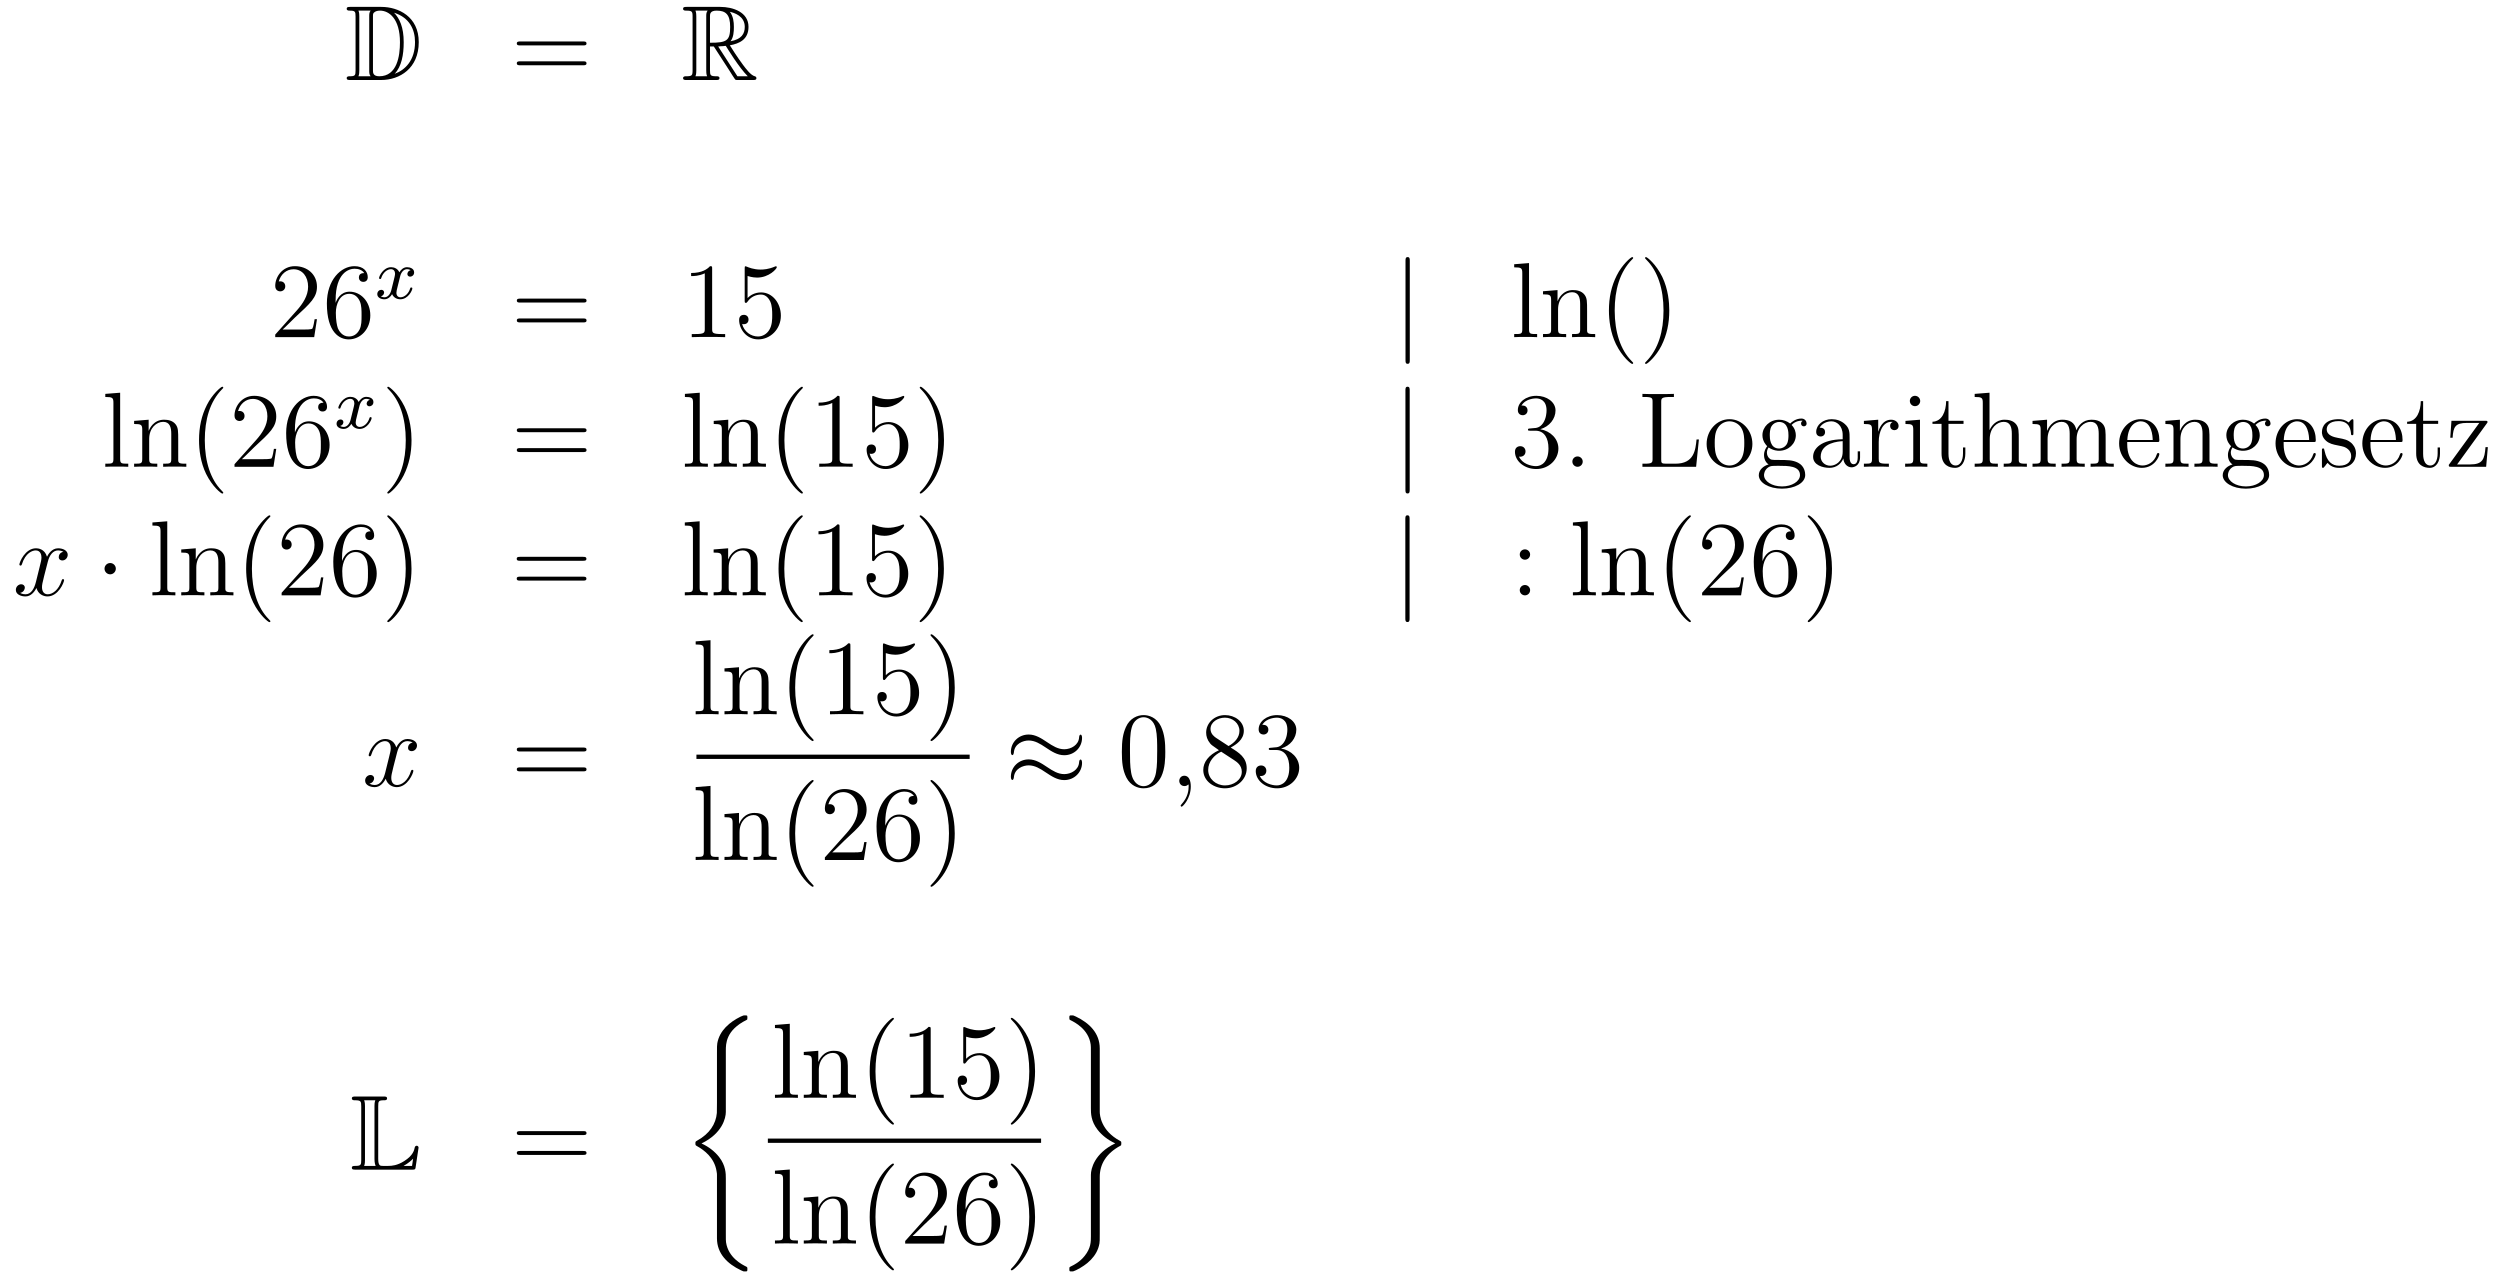 <?xml version='1.0'?>
<!-- This file was generated by dvisvgm 1.14.1 -->
<svg height='143pt' version='1.1' viewBox='0 -143 280 143' width='280pt' xmlns='http://www.w3.org/2000/svg' xmlns:xlink='http://www.w3.org/1999/xlink'>
<g id='page1'>
<g transform='matrix(1 0 0 1 -132 522)'>
<path d='M171.238 -664.228C171.023 -664.228 170.831 -664.228 170.831 -664.013C170.831 -663.81 171.058 -663.81 171.154 -663.81C171.776 -663.81 171.823 -663.714 171.823 -663.129V-657.14C171.823 -656.554 171.776 -656.458 171.166 -656.458C171.047 -656.458 170.831 -656.458 170.831 -656.255C170.831 -656.04 171.023 -656.04 171.238 -656.04H174.681C176.772 -656.04 178.9 -657.343 178.9 -660.284C178.9 -663.141 176.629 -664.228 174.693 -664.228H171.238ZM176.151 -663.571C177.86 -663.021 178.482 -661.706 178.482 -660.284C178.482 -658.252 177.382 -657.152 176.199 -656.733C176.976 -657.546 177.215 -658.873 177.215 -660.26C177.215 -661.981 176.748 -662.926 176.139 -663.571H176.151ZM172.146 -656.458C172.242 -656.673 172.242 -656.96 172.242 -657.116V-663.153C172.242 -663.308 172.242 -663.595 172.146 -663.81H173.509C173.353 -663.631 173.353 -663.368 173.353 -663.201V-657.068C173.353 -656.889 173.353 -656.65 173.509 -656.458H172.146ZM173.772 -663.165C173.772 -663.427 173.772 -663.535 173.987 -663.667C174.095 -663.75 174.31 -663.81 174.561 -663.81C175.565 -663.81 176.796 -662.926 176.796 -660.26C176.796 -658.742 176.486 -656.458 174.477 -656.458C173.772 -656.458 173.772 -656.877 173.772 -657.104V-663.165Z' fill-rule='evenodd'/>
<path d='M197.305 -659.913C197.473 -659.913 197.688 -659.913 197.688 -660.128C197.688 -660.355 197.485 -660.355 197.305 -660.355H190.265C190.097 -660.355 189.882 -660.355 189.882 -660.14C189.882 -659.913 190.086 -659.913 190.265 -659.913H197.305ZM197.305 -657.69C197.473 -657.69 197.688 -657.69 197.688 -657.905C197.688 -658.132 197.485 -658.132 197.305 -658.132H190.265C190.097 -658.132 189.882 -658.132 189.882 -657.917C189.882 -657.69 190.086 -657.69 190.265 -657.69H197.305Z' fill-rule='evenodd'/>
<path d='M211.518 -659.793H211.948L213.742 -657.02C213.86 -656.829 214.147 -656.363 214.279 -656.183C214.363 -656.04 214.398 -656.04 214.674 -656.04H216.323C216.539 -656.04 216.718 -656.04 216.718 -656.255C216.718 -656.351 216.646 -656.434 216.539 -656.458C216.096 -656.554 215.51 -657.343 215.224 -657.726C215.14 -657.845 214.542 -658.634 213.742 -659.925C214.805 -660.116 215.833 -660.571 215.833 -661.993C215.833 -663.655 214.075 -664.228 212.665 -664.228H208.912C208.697 -664.228 208.505 -664.228 208.505 -664.013C208.505 -663.81 208.733 -663.81 208.828 -663.81C209.509 -663.81 209.569 -663.727 209.569 -663.129V-657.14C209.569 -656.542 209.509 -656.458 208.828 -656.458C208.733 -656.458 208.505 -656.458 208.505 -656.255C208.505 -656.04 208.697 -656.04 208.912 -656.04H212.188C212.402 -656.04 212.581 -656.04 212.581 -656.255C212.581 -656.458 212.378 -656.458 212.246 -656.458C211.566 -656.458 211.518 -656.554 211.518 -657.14V-659.793ZM213.824 -660.379C214.159 -660.822 214.195 -661.455 214.195 -661.981C214.195 -662.555 214.123 -663.188 213.742 -663.679C214.231 -663.571 215.414 -663.201 215.414 -661.993C215.414 -661.216 215.056 -660.607 213.824 -660.379ZM211.518 -663.165C211.518 -663.416 211.518 -663.81 212.258 -663.81C213.275 -663.81 213.778 -663.392 213.778 -661.981C213.778 -660.439 213.407 -660.212 211.518 -660.212V-663.165ZM209.892 -656.458C209.987 -656.673 209.987 -657.008 209.987 -657.116V-663.153C209.987 -663.272 209.987 -663.595 209.892 -663.81H211.254C211.099 -663.619 211.099 -663.38 211.099 -663.201V-657.116C211.099 -656.996 211.099 -656.673 211.195 -656.458H209.892ZM212.438 -659.793C212.521 -659.806 212.569 -659.817 212.665 -659.817C212.844 -659.817 213.107 -659.841 213.287 -659.865C213.466 -659.578 214.757 -657.451 215.749 -656.458H214.59L212.438 -659.793Z' fill-rule='evenodd'/>
<path d='M167.5 -629.248H167.237C167.201 -629.045 167.105 -628.387 166.986 -628.196C166.902 -628.089 166.221 -628.089 165.862 -628.089H163.651C163.973 -628.364 164.703 -629.129 165.013 -629.416C166.83 -631.089 167.5 -631.711 167.5 -632.894C167.5 -634.269 166.412 -635.189 165.025 -635.189S162.826 -634.006 162.826 -632.978C162.826 -632.368 163.352 -632.368 163.388 -632.368C163.639 -632.368 163.949 -632.547 163.949 -632.93C163.949 -633.265 163.722 -633.492 163.388 -633.492C163.28 -633.492 163.256 -633.492 163.22 -633.48C163.448 -634.293 164.093 -634.843 164.87 -634.843C165.886 -634.843 166.508 -633.994 166.508 -632.894C166.508 -631.878 165.922 -630.993 165.241 -630.228L162.826 -627.527V-627.24H167.189L167.5 -629.248ZM169.59 -631.4C169.59 -634.424 171.061 -634.902 171.706 -634.902C172.137 -634.902 172.567 -634.771 172.794 -634.413C172.651 -634.413 172.196 -634.413 172.196 -633.922C172.196 -633.659 172.376 -633.432 172.686 -633.432C172.985 -633.432 173.188 -633.612 173.188 -633.958C173.188 -634.58 172.734 -635.189 171.694 -635.189C170.188 -635.189 168.61 -633.648 168.61 -631.017C168.61 -627.73 170.045 -626.989 171.061 -626.989C172.364 -626.989 173.475 -628.125 173.475 -629.679C173.475 -631.268 172.364 -632.332 171.168 -632.332C170.104 -632.332 169.71 -631.412 169.59 -631.077V-631.4ZM171.061 -627.312C170.307 -627.312 169.949 -627.981 169.841 -628.232C169.734 -628.543 169.614 -629.129 169.614 -629.966C169.614 -630.91 170.045 -632.093 171.121 -632.093C171.778 -632.093 172.125 -631.651 172.304 -631.245C172.495 -630.802 172.495 -630.205 172.495 -629.691C172.495 -629.081 172.495 -628.543 172.268 -628.089C171.969 -627.515 171.539 -627.312 171.061 -627.312Z' fill-rule='evenodd'/>
<path d='M177.992 -634.739C177.642 -634.652 177.626 -634.341 177.626 -634.309C177.626 -634.134 177.761 -634.014 177.936 -634.014S178.383 -634.15 178.383 -634.492C178.383 -634.947 177.881 -635.074 177.586 -635.074C177.211 -635.074 176.908 -634.811 176.725 -634.5C176.55 -634.923 176.136 -635.074 175.809 -635.074C174.94 -635.074 174.454 -634.078 174.454 -633.855C174.454 -633.783 174.51 -633.751 174.574 -633.751C174.669 -633.751 174.685 -633.791 174.709 -633.887C174.893 -634.468 175.371 -634.851 175.785 -634.851C176.096 -634.851 176.247 -634.628 176.247 -634.341C176.247 -634.182 176.152 -633.815 176.088 -633.56C176.032 -633.329 175.857 -632.62 175.817 -632.468C175.705 -632.038 175.418 -631.703 175.06 -631.703C175.028 -631.703 174.821 -631.703 174.653 -631.815C175.02 -631.902 175.02 -632.237 175.02 -632.245C175.02 -632.428 174.877 -632.54 174.701 -632.54C174.486 -632.54 174.255 -632.357 174.255 -632.054C174.255 -631.687 174.645 -631.48 175.052 -631.48C175.474 -631.48 175.769 -631.799 175.913 -632.054C176.088 -631.663 176.454 -631.48 176.837 -631.48C177.705 -631.48 178.183 -632.476 178.183 -632.699C178.183 -632.779 178.12 -632.803 178.064 -632.803C177.968 -632.803 177.952 -632.747 177.928 -632.667C177.769 -632.134 177.315 -631.703 176.853 -631.703C176.59 -631.703 176.398 -631.879 176.398 -632.213C176.398 -632.373 176.446 -632.556 176.558 -633.002C176.614 -633.241 176.789 -633.942 176.829 -634.094C176.94 -634.508 177.219 -634.851 177.578 -634.851C177.618 -634.851 177.825 -634.851 177.992 -634.739Z' fill-rule='evenodd'/>
<path d='M197.309 -631.113C197.477 -631.113 197.692 -631.113 197.692 -631.328C197.692 -631.555 197.489 -631.555 197.309 -631.555H190.268C190.101 -631.555 189.886 -631.555 189.886 -631.34C189.886 -631.113 190.089 -631.113 190.268 -631.113H197.309ZM197.309 -628.89C197.477 -628.89 197.692 -628.89 197.692 -629.105C197.692 -629.332 197.489 -629.332 197.309 -629.332H190.268C190.101 -629.332 189.886 -629.332 189.886 -629.117C189.886 -628.89 190.089 -628.89 190.268 -628.89H197.309Z' fill-rule='evenodd'/>
<path d='M211.76 -634.902C211.76 -635.178 211.76 -635.189 211.52 -635.189C211.234 -634.867 210.636 -634.424 209.405 -634.424V-634.078C209.68 -634.078 210.277 -634.078 210.935 -634.388V-628.16C210.935 -627.73 210.899 -627.587 209.848 -627.587H209.477V-627.24C209.8 -627.264 210.959 -627.264 211.354 -627.264C211.748 -627.264 212.896 -627.264 213.218 -627.24V-627.587H212.848C211.796 -627.587 211.76 -627.73 211.76 -628.16V-634.902ZM215.728 -634.09C216.241 -633.922 216.66 -633.91 216.791 -633.91C218.142 -633.91 219.002 -634.902 219.002 -635.07C219.002 -635.118 218.978 -635.178 218.908 -635.178C218.884 -635.178 218.86 -635.178 218.752 -635.13C218.082 -634.843 217.508 -634.807 217.198 -634.807C216.409 -634.807 215.846 -635.046 215.62 -635.142C215.536 -635.178 215.512 -635.178 215.501 -635.178C215.405 -635.178 215.405 -635.106 215.405 -634.914V-631.364C215.405 -631.149 215.405 -631.077 215.548 -631.077C215.608 -631.077 215.62 -631.089 215.74 -631.233C216.074 -631.723 216.636 -632.01 217.234 -632.01C217.867 -632.01 218.178 -631.424 218.273 -631.221C218.477 -630.754 218.489 -630.169 218.489 -629.714C218.489 -629.26 218.489 -628.579 218.154 -628.041C217.891 -627.611 217.424 -627.312 216.899 -627.312C216.109 -627.312 215.333 -627.85 215.118 -628.722C215.178 -628.698 215.249 -628.687 215.309 -628.687C215.512 -628.687 215.834 -628.806 215.834 -629.212C215.834 -629.547 215.608 -629.738 215.309 -629.738C215.094 -629.738 214.783 -629.631 214.783 -629.165C214.783 -628.148 215.596 -626.989 216.923 -626.989C218.273 -626.989 219.457 -628.125 219.457 -629.643C219.457 -631.065 218.501 -632.249 217.246 -632.249C216.564 -632.249 216.038 -631.95 215.728 -631.615V-634.09Z' fill-rule='evenodd'/>
<path d='M289.896 -635.775C289.896 -635.99 289.896 -636.206 289.656 -636.206C289.417 -636.206 289.417 -635.99 289.417 -635.775V-624.682C289.417 -624.467 289.417 -624.252 289.656 -624.252C289.896 -624.252 289.896 -624.467 289.896 -624.682V-635.775Z' fill-rule='evenodd'/>
<path d='M303.251 -635.536L301.589 -635.405V-635.058C302.402 -635.058 302.497 -634.974 302.497 -634.388V-628.125C302.497 -627.587 302.366 -627.587 301.589 -627.587V-627.24C301.924 -627.264 302.509 -627.264 302.868 -627.264S303.824 -627.264 304.159 -627.24V-627.587C303.394 -627.587 303.251 -627.587 303.251 -628.125V-635.536ZM309.754 -630.145C309.754 -631.257 309.754 -631.591 309.479 -631.974C309.132 -632.44 308.57 -632.512 308.164 -632.512C307.004 -632.512 306.551 -631.52 306.455 -631.281H306.443V-632.512L304.817 -632.38V-632.033C305.629 -632.033 305.725 -631.95 305.725 -631.364V-628.125C305.725 -627.587 305.594 -627.587 304.817 -627.587V-627.24C305.128 -627.264 305.773 -627.264 306.108 -627.264C306.455 -627.264 307.1 -627.264 307.411 -627.24V-627.587C306.646 -627.587 306.503 -627.587 306.503 -628.125V-630.348C306.503 -631.603 307.327 -632.273 308.069 -632.273C308.809 -632.273 308.977 -631.663 308.977 -630.934V-628.125C308.977 -627.587 308.845 -627.587 308.069 -627.587V-627.24C308.38 -627.264 309.025 -627.264 309.359 -627.264C309.706 -627.264 310.351 -627.264 310.662 -627.24V-627.587C310.064 -627.587 309.766 -627.587 309.754 -627.945V-630.145Z' fill-rule='evenodd'/>
<path d='M314.915 -624.335C314.915 -624.371 314.915 -624.395 314.711 -624.598C313.516 -625.806 312.846 -627.778 312.846 -630.217C312.846 -632.536 313.408 -634.532 314.795 -635.943C314.915 -636.05 314.915 -636.074 314.915 -636.11C314.915 -636.182 314.855 -636.206 314.807 -636.206C314.652 -636.206 313.672 -635.345 313.086 -634.173C312.475 -632.966 312.2 -631.687 312.2 -630.217C312.2 -629.152 312.368 -627.73 312.99 -626.451C313.694 -625.017 314.675 -624.239 314.807 -624.239C314.855 -624.239 314.915 -624.263 314.915 -624.335ZM318.96 -630.217C318.96 -631.125 318.841 -632.607 318.172 -633.994C317.466 -635.428 316.486 -636.206 316.354 -636.206C316.307 -636.206 316.247 -636.182 316.247 -636.11C316.247 -636.074 316.247 -636.05 316.45 -635.847C317.645 -634.64 318.314 -632.667 318.314 -630.228C318.314 -627.909 317.753 -625.913 316.366 -624.502C316.247 -624.395 316.247 -624.371 316.247 -624.335C316.247 -624.263 316.307 -624.239 316.354 -624.239C316.51 -624.239 317.49 -625.1 318.076 -626.272C318.685 -627.491 318.96 -628.782 318.96 -630.217Z' fill-rule='evenodd'/>
<path d='M145.456 -621.016L143.794 -620.885V-620.538C144.608 -620.538 144.703 -620.454 144.703 -619.868V-613.605C144.703 -613.067 144.572 -613.067 143.794 -613.067V-612.72C144.129 -612.744 144.715 -612.744 145.073 -612.744C145.432 -612.744 146.03 -612.744 146.365 -612.72V-613.067C145.6 -613.067 145.456 -613.067 145.456 -613.605V-621.016ZM151.96 -615.625C151.96 -616.737 151.96 -617.071 151.685 -617.454C151.338 -617.92 150.776 -617.992 150.37 -617.992C149.21 -617.992 148.756 -617 148.66 -616.761H148.648V-617.992L147.022 -617.86V-617.513C147.835 -617.513 147.931 -617.43 147.931 -616.844V-613.605C147.931 -613.067 147.8 -613.067 147.022 -613.067V-612.72C147.333 -612.744 147.979 -612.744 148.313 -612.744C148.66 -612.744 149.306 -612.744 149.616 -612.72V-613.067C148.851 -613.067 148.708 -613.067 148.708 -613.605V-615.828C148.708 -617.083 149.533 -617.753 150.274 -617.753S151.182 -617.143 151.182 -616.414V-613.605C151.182 -613.067 151.051 -613.067 150.274 -613.067V-612.72C150.585 -612.744 151.23 -612.744 151.565 -612.744C151.912 -612.744 152.557 -612.744 152.868 -612.72V-613.067C152.27 -613.067 151.971 -613.067 151.96 -613.425V-615.625ZM157.005 -609.815C157.005 -609.851 157.005 -609.875 156.802 -610.078C155.606 -611.286 154.937 -613.258 154.937 -615.697C154.937 -618.016 155.499 -620.012 156.885 -621.423C157.005 -621.53 157.005 -621.554 157.005 -621.59C157.005 -621.662 156.945 -621.686 156.897 -621.686C156.742 -621.686 155.762 -620.825 155.176 -619.653C154.566 -618.446 154.291 -617.167 154.291 -615.697C154.291 -614.632 154.459 -613.21 155.08 -611.931C155.785 -610.497 156.766 -609.719 156.897 -609.719C156.945 -609.719 157.005 -609.743 157.005 -609.815ZM162.939 -614.728H162.677C162.641 -614.525 162.545 -613.867 162.425 -613.676C162.342 -613.569 161.66 -613.569 161.302 -613.569H159.09C159.413 -613.844 160.142 -614.609 160.453 -614.896C162.27 -616.569 162.939 -617.191 162.939 -618.374C162.939 -619.749 161.852 -620.669 160.465 -620.669S158.265 -619.486 158.265 -618.458C158.265 -617.848 158.792 -617.848 158.827 -617.848C159.078 -617.848 159.389 -618.027 159.389 -618.41C159.389 -618.745 159.162 -618.972 158.827 -618.972C158.72 -618.972 158.696 -618.972 158.66 -618.96C158.887 -619.773 159.533 -620.323 160.31 -620.323C161.326 -620.323 161.947 -619.474 161.947 -618.374C161.947 -617.358 161.362 -616.473 160.68 -615.708L158.265 -613.007V-612.72H162.629L162.939 -614.728ZM165.03 -616.88C165.03 -619.904 166.5 -620.382 167.146 -620.382C167.576 -620.382 168.007 -620.251 168.234 -619.893C168.09 -619.893 167.636 -619.893 167.636 -619.402C167.636 -619.139 167.815 -618.912 168.126 -618.912C168.425 -618.912 168.628 -619.092 168.628 -619.438C168.628 -620.06 168.174 -620.669 167.134 -620.669C165.628 -620.669 164.05 -619.128 164.05 -616.497C164.05 -613.21 165.484 -612.469 166.5 -612.469C167.803 -612.469 168.915 -613.605 168.915 -615.159C168.915 -616.748 167.803 -617.812 166.608 -617.812C165.544 -617.812 165.15 -616.892 165.03 -616.557V-616.88ZM166.5 -612.792C165.747 -612.792 165.389 -613.461 165.281 -613.712C165.173 -614.023 165.054 -614.609 165.054 -615.446C165.054 -616.39 165.484 -617.573 166.56 -617.573C167.217 -617.573 167.564 -617.131 167.744 -616.725C167.935 -616.282 167.935 -615.685 167.935 -615.171C167.935 -614.561 167.935 -614.023 167.708 -613.569C167.409 -612.995 166.978 -612.792 166.5 -612.792Z' fill-rule='evenodd'/>
<path d='M173.432 -620.219C173.082 -620.132 173.066 -619.821 173.066 -619.789C173.066 -619.614 173.201 -619.494 173.376 -619.494S173.823 -619.63 173.823 -619.972C173.823 -620.427 173.321 -620.554 173.026 -620.554C172.651 -620.554 172.348 -620.291 172.165 -619.98C171.99 -620.403 171.576 -620.554 171.249 -620.554C170.38 -620.554 169.894 -619.558 169.894 -619.335C169.894 -619.263 169.95 -619.231 170.014 -619.231C170.109 -619.231 170.125 -619.271 170.149 -619.367C170.333 -619.948 170.811 -620.331 171.225 -620.331C171.536 -620.331 171.687 -620.108 171.687 -619.821C171.687 -619.662 171.592 -619.295 171.528 -619.04C171.472 -618.809 171.297 -618.1 171.257 -617.948C171.145 -617.518 170.858 -617.183 170.5 -617.183C170.468 -617.183 170.261 -617.183 170.093 -617.295C170.46 -617.382 170.46 -617.717 170.46 -617.725C170.46 -617.908 170.317 -618.02 170.141 -618.02C169.926 -618.02 169.695 -617.837 169.695 -617.534C169.695 -617.167 170.085 -616.96 170.492 -616.96C170.914 -616.96 171.209 -617.279 171.353 -617.534C171.528 -617.143 171.894 -616.96 172.277 -616.96C173.145 -616.96 173.623 -617.956 173.623 -618.179C173.623 -618.259 173.56 -618.283 173.504 -618.283C173.408 -618.283 173.392 -618.227 173.368 -618.147C173.209 -617.614 172.755 -617.183 172.293 -617.183C172.03 -617.183 171.838 -617.359 171.838 -617.693C171.838 -617.853 171.886 -618.036 171.998 -618.482C172.054 -618.721 172.229 -619.422 172.269 -619.574C172.38 -619.988 172.659 -620.331 173.018 -620.331C173.058 -620.331 173.265 -620.331 173.432 -620.219Z' fill-rule='evenodd'/>
<path d='M178.091 -615.697C178.091 -616.605 177.972 -618.087 177.302 -619.474C176.597 -620.908 175.617 -621.686 175.485 -621.686C175.437 -621.686 175.377 -621.662 175.377 -621.59C175.377 -621.554 175.377 -621.53 175.581 -621.327C176.776 -620.12 177.446 -618.147 177.446 -615.708C177.446 -613.389 176.884 -611.393 175.497 -609.982C175.377 -609.875 175.377 -609.851 175.377 -609.815C175.377 -609.743 175.437 -609.719 175.485 -609.719C175.64 -609.719 176.621 -610.58 177.207 -611.752C177.816 -612.971 178.091 -614.262 178.091 -615.697Z' fill-rule='evenodd'/>
<path d='M197.308 -616.593C197.474 -616.593 197.69 -616.593 197.69 -616.808C197.69 -617.035 197.488 -617.035 197.308 -617.035H190.267C190.099 -617.035 189.884 -617.035 189.884 -616.82C189.884 -616.593 190.087 -616.593 190.267 -616.593H197.308ZM197.308 -614.37C197.474 -614.37 197.69 -614.37 197.69 -614.585C197.69 -614.812 197.488 -614.812 197.308 -614.812H190.267C190.099 -614.812 189.884 -614.812 189.884 -614.597C189.884 -614.37 190.087 -614.37 190.267 -614.37H197.308Z' fill-rule='evenodd'/>
<path d='M210.372 -621.016L208.71 -620.885V-620.538C209.524 -620.538 209.618 -620.454 209.618 -619.868V-613.605C209.618 -613.067 209.488 -613.067 208.71 -613.067V-612.72C209.045 -612.744 209.63 -612.744 209.989 -612.744S210.946 -612.744 211.28 -612.72V-613.067C210.516 -613.067 210.372 -613.067 210.372 -613.605V-621.016ZM216.875 -615.625C216.875 -616.737 216.875 -617.071 216.6 -617.454C216.253 -617.92 215.692 -617.992 215.285 -617.992C214.126 -617.992 213.672 -617 213.576 -616.761H213.564V-617.992L211.938 -617.86V-617.513C212.752 -617.513 212.846 -617.43 212.846 -616.844V-613.605C212.846 -613.067 212.716 -613.067 211.938 -613.067V-612.72C212.249 -612.744 212.894 -612.744 213.229 -612.744C213.576 -612.744 214.222 -612.744 214.532 -612.72V-613.067C213.767 -613.067 213.624 -613.067 213.624 -613.605V-615.828C213.624 -617.083 214.448 -617.753 215.19 -617.753S216.098 -617.143 216.098 -616.414V-613.605C216.098 -613.067 215.966 -613.067 215.19 -613.067V-612.72C215.501 -612.744 216.146 -612.744 216.481 -612.744C216.828 -612.744 217.472 -612.744 217.784 -612.72V-613.067C217.186 -613.067 216.887 -613.067 216.875 -613.425V-615.625ZM221.921 -609.815C221.921 -609.851 221.921 -609.875 221.718 -610.078C220.522 -611.286 219.852 -613.258 219.852 -615.697C219.852 -618.016 220.415 -620.012 221.801 -621.423C221.921 -621.53 221.921 -621.554 221.921 -621.59C221.921 -621.662 221.861 -621.686 221.813 -621.686C221.658 -621.686 220.678 -620.825 220.092 -619.653C219.482 -618.446 219.208 -617.167 219.208 -615.697C219.208 -614.632 219.374 -613.21 219.996 -611.931C220.702 -610.497 221.682 -609.719 221.813 -609.719C221.861 -609.719 221.921 -609.743 221.921 -609.815ZM226.038 -620.382C226.038 -620.658 226.038 -620.669 225.799 -620.669C225.512 -620.347 224.915 -619.904 223.684 -619.904V-619.558C223.958 -619.558 224.556 -619.558 225.214 -619.868V-613.64C225.214 -613.21 225.178 -613.067 224.125 -613.067H223.756V-612.72C224.077 -612.744 225.238 -612.744 225.632 -612.744C226.026 -612.744 227.174 -612.744 227.497 -612.72V-613.067H227.126C226.074 -613.067 226.038 -613.21 226.038 -613.64V-620.382ZM230.005 -619.57C230.52 -619.402 230.938 -619.39 231.07 -619.39C232.421 -619.39 233.281 -620.382 233.281 -620.55C233.281 -620.598 233.257 -620.658 233.185 -620.658C233.161 -620.658 233.137 -620.658 233.03 -620.61C232.361 -620.323 231.787 -620.287 231.476 -620.287C230.687 -620.287 230.125 -620.526 229.898 -620.622C229.814 -620.658 229.79 -620.658 229.778 -620.658C229.682 -620.658 229.682 -620.586 229.682 -620.394V-616.844C229.682 -616.629 229.682 -616.557 229.826 -616.557C229.886 -616.557 229.898 -616.569 230.017 -616.713C230.352 -617.203 230.915 -617.49 231.511 -617.49C232.146 -617.49 232.456 -616.904 232.552 -616.701C232.756 -616.234 232.768 -615.649 232.768 -615.194C232.768 -614.74 232.768 -614.059 232.433 -613.521C232.169 -613.091 231.703 -612.792 231.178 -612.792C230.388 -612.792 229.612 -613.33 229.396 -614.202C229.456 -614.178 229.528 -614.167 229.588 -614.167C229.79 -614.167 230.113 -614.286 230.113 -614.692C230.113 -615.027 229.886 -615.218 229.588 -615.218C229.372 -615.218 229.061 -615.111 229.061 -614.645C229.061 -613.628 229.874 -612.469 231.202 -612.469C232.552 -612.469 233.735 -613.605 233.735 -615.123C233.735 -616.545 232.778 -617.729 231.524 -617.729C230.843 -617.729 230.316 -617.43 230.005 -617.095V-619.57ZM237.726 -615.697C237.726 -616.605 237.607 -618.087 236.938 -619.474C236.232 -620.908 235.252 -621.686 235.121 -621.686C235.073 -621.686 235.013 -621.662 235.013 -621.59C235.013 -621.554 235.013 -621.53 235.216 -621.327C236.412 -620.12 237.082 -618.147 237.082 -615.708C237.082 -613.389 236.519 -611.393 235.133 -609.982C235.013 -609.875 235.013 -609.851 235.013 -609.815C235.013 -609.743 235.073 -609.719 235.121 -609.719C235.276 -609.719 236.256 -610.58 236.842 -611.752C237.451 -612.971 237.726 -614.262 237.726 -615.697Z' fill-rule='evenodd'/>
<path d='M289.886 -621.255C289.886 -621.47 289.886 -621.686 289.648 -621.686C289.408 -621.686 289.408 -621.47 289.408 -621.255V-610.162C289.408 -609.947 289.408 -609.732 289.648 -609.732C289.886 -609.732 289.886 -609.947 289.886 -610.162V-621.255Z' fill-rule='evenodd'/>
<path d='M303.385 -617.012C303.181 -617 303.133 -616.987 303.133 -616.88C303.133 -616.761 303.193 -616.761 303.408 -616.761H303.959C304.974 -616.761 305.429 -615.924 305.429 -614.776C305.429 -613.21 304.616 -612.792 304.03 -612.792C303.456 -612.792 302.476 -613.067 302.129 -613.856C302.512 -613.796 302.858 -614.011 302.858 -614.441C302.858 -614.788 302.608 -615.027 302.273 -615.027C301.986 -615.027 301.675 -614.86 301.675 -614.406C301.675 -613.342 302.74 -612.469 304.066 -612.469C305.489 -612.469 306.54 -613.557 306.54 -614.764C306.54 -615.864 305.656 -616.725 304.508 -616.928C305.548 -617.227 306.218 -618.099 306.218 -619.032C306.218 -619.976 305.238 -620.669 304.078 -620.669C302.882 -620.669 301.998 -619.94 301.998 -619.068C301.998 -618.589 302.369 -618.494 302.548 -618.494C302.798 -618.494 303.085 -618.673 303.085 -619.032C303.085 -619.414 302.798 -619.582 302.536 -619.582C302.464 -619.582 302.441 -619.582 302.405 -619.57C302.858 -620.382 303.982 -620.382 304.042 -620.382C304.436 -620.382 305.214 -620.203 305.214 -619.032C305.214 -618.805 305.178 -618.135 304.831 -617.621C304.472 -617.095 304.066 -617.059 303.743 -617.047L303.385 -617.012ZM309.265 -613.306C309.265 -613.628 308.989 -613.88 308.69 -613.88C308.344 -613.88 308.105 -613.605 308.105 -613.306C308.105 -612.947 308.404 -612.72 308.678 -612.72C309.001 -612.72 309.265 -612.971 309.265 -613.306Z' fill-rule='evenodd'/>
<path d='M322.276 -615.78H322.013C321.894 -614.585 321.738 -613.067 319.646 -613.067H318.606C318.08 -613.067 318.056 -613.15 318.056 -613.545V-619.964C318.056 -620.394 318.08 -620.538 319.12 -620.538H319.478V-620.885C319.132 -620.861 318.08 -620.861 317.662 -620.861C317.303 -620.861 316.24 -620.861 315.952 -620.885V-620.538H316.192C317.052 -620.538 317.088 -620.418 317.088 -619.976V-613.628C317.088 -613.186 317.052 -613.067 316.192 -613.067H315.952V-612.72H321.965L322.276 -615.78ZM328.268 -615.278C328.268 -616.82 327.097 -618.052 325.711 -618.052C324.276 -618.052 323.141 -616.784 323.141 -615.278C323.141 -613.748 324.336 -612.6 325.699 -612.6C327.109 -612.6 328.268 -613.772 328.268 -615.278ZM325.711 -612.863C325.268 -612.863 324.731 -613.055 324.384 -613.64C324.061 -614.178 324.049 -614.884 324.049 -615.386C324.049 -615.84 324.049 -616.569 324.42 -617.107C324.755 -617.621 325.28 -617.812 325.699 -617.812C326.165 -617.812 326.668 -617.597 326.99 -617.131C327.36 -616.581 327.36 -615.828 327.36 -615.386C327.36 -614.967 327.36 -614.226 327.049 -613.664C326.714 -613.091 326.165 -612.863 325.711 -612.863ZM330.084 -614.884C330.647 -614.513 331.124 -614.513 331.256 -614.513C332.332 -614.513 333.133 -615.326 333.133 -616.247C333.133 -616.569 333.037 -617.023 332.654 -617.406C333.121 -617.884 333.683 -617.884 333.743 -617.884C333.791 -617.884 333.85 -617.884 333.898 -617.86C333.779 -617.812 333.719 -617.693 333.719 -617.561C333.719 -617.394 333.839 -617.251 334.03 -617.251C334.126 -617.251 334.34 -617.31 334.34 -617.573C334.34 -617.788 334.172 -618.123 333.755 -618.123C333.133 -618.123 332.666 -617.741 332.5 -617.561C332.141 -617.836 331.722 -617.992 331.268 -617.992C330.192 -617.992 329.392 -617.179 329.392 -616.258C329.392 -615.577 329.809 -615.135 329.929 -615.027C329.785 -614.848 329.57 -614.501 329.57 -614.035C329.57 -613.342 329.989 -613.043 330.084 -612.983C329.534 -612.828 328.985 -612.397 328.985 -611.776C328.985 -610.951 330.109 -610.269 331.579 -610.269C333.001 -610.269 334.184 -610.903 334.184 -611.8C334.184 -612.098 334.102 -612.804 333.384 -613.174C332.774 -613.485 332.177 -613.485 331.148 -613.485C330.419 -613.485 330.336 -613.485 330.12 -613.712C330.001 -613.832 329.893 -614.059 329.893 -614.31C329.893 -614.513 329.965 -614.716 330.084 -614.884ZM331.268 -614.764C330.216 -614.764 330.216 -615.972 330.216 -616.247C330.216 -616.462 330.216 -616.952 330.419 -617.274C330.647 -617.621 331.006 -617.741 331.256 -617.741C332.308 -617.741 332.308 -616.533 332.308 -616.258C332.308 -616.043 332.308 -615.553 332.105 -615.23C331.878 -614.884 331.519 -614.764 331.268 -614.764ZM331.591 -610.52C330.443 -610.52 329.57 -611.106 329.57 -611.787C329.57 -611.883 329.594 -612.349 330.049 -612.66C330.312 -612.828 330.419 -612.828 331.256 -612.828C332.249 -612.828 333.599 -612.828 333.599 -611.787C333.599 -611.082 332.69 -610.52 331.591 -610.52ZM339.156 -615.912C339.156 -616.557 339.156 -617.035 338.63 -617.502C338.212 -617.884 337.674 -618.052 337.148 -618.052C336.168 -618.052 335.414 -617.406 335.414 -616.629C335.414 -616.282 335.641 -616.115 335.917 -616.115C336.204 -616.115 336.407 -616.318 336.407 -616.605C336.407 -617.095 335.976 -617.095 335.797 -617.095C336.072 -617.597 336.646 -617.812 337.124 -617.812C337.674 -617.812 338.38 -617.358 338.38 -616.282V-615.804C335.976 -615.768 335.068 -614.764 335.068 -613.844C335.068 -612.899 336.168 -612.6 336.896 -612.6C337.686 -612.6 338.224 -613.079 338.452 -613.653C338.498 -613.091 338.869 -612.66 339.383 -612.66C339.635 -612.66 340.327 -612.828 340.327 -613.784V-614.453H340.064V-613.784C340.064 -613.102 339.778 -613.007 339.611 -613.007C339.156 -613.007 339.156 -613.64 339.156 -613.82V-615.912ZM338.38 -614.406C338.38 -613.234 337.507 -612.84 336.992 -612.84C336.407 -612.84 335.917 -613.27 335.917 -613.844C335.917 -615.422 337.949 -615.565 338.38 -615.589V-614.406ZM342.418 -615.505C342.418 -616.665 342.896 -617.753 343.817 -617.753C343.913 -617.753 343.937 -617.753 343.984 -617.741C343.889 -617.693 343.697 -617.621 343.697 -617.298C343.697 -616.952 343.972 -616.82 344.164 -616.82C344.402 -616.82 344.641 -616.976 344.641 -617.298C344.641 -617.657 344.318 -617.992 343.805 -617.992C342.788 -617.992 342.442 -616.892 342.371 -616.665H342.359V-617.992L340.757 -617.86V-617.513C341.569 -617.513 341.665 -617.43 341.665 -616.844V-613.605C341.665 -613.067 341.533 -613.067 340.757 -613.067V-612.72C341.092 -612.744 341.749 -612.744 342.108 -612.744C342.431 -612.744 343.279 -612.744 343.554 -612.72V-613.067H343.315C342.442 -613.067 342.418 -613.198 342.418 -613.628V-615.505ZM347.062 -620.084C347.062 -620.394 346.811 -620.669 346.476 -620.669C346.165 -620.669 345.902 -620.418 345.902 -620.096C345.902 -619.737 346.189 -619.51 346.476 -619.51C346.847 -619.51 347.062 -619.821 347.062 -620.084ZM345.412 -617.86V-617.513C346.177 -617.513 346.285 -617.442 346.285 -616.856V-613.605C346.285 -613.067 346.153 -613.067 345.376 -613.067V-612.72C345.71 -612.744 346.285 -612.744 346.632 -612.744C346.763 -612.744 347.456 -612.744 347.863 -612.72V-613.067C347.086 -613.067 347.038 -613.127 347.038 -613.593V-617.992L345.412 -617.86ZM350.23 -617.526H351.916V-617.872H350.23V-620.072H349.967C349.955 -618.948 349.525 -617.801 348.437 -617.765V-617.526H349.453V-614.202C349.453 -612.875 350.338 -612.6 350.971 -612.6C351.725 -612.6 352.118 -613.342 352.118 -614.202V-614.884H351.856V-614.226C351.856 -613.366 351.509 -612.863 351.043 -612.863C350.23 -612.863 350.23 -613.975 350.23 -614.178V-617.526ZM358.102 -615.625C358.102 -616.737 358.102 -617.071 357.827 -617.454C357.48 -617.92 356.918 -617.992 356.512 -617.992C355.483 -617.992 355.006 -617.215 354.838 -616.844H354.826V-621.016L353.164 -620.885V-620.538C353.977 -620.538 354.072 -620.454 354.072 -619.868V-613.605C354.072 -613.067 353.941 -613.067 353.164 -613.067V-612.72C353.476 -612.744 354.12 -612.744 354.455 -612.744C354.802 -612.744 355.447 -612.744 355.758 -612.72V-613.067C354.994 -613.067 354.85 -613.067 354.85 -613.605V-615.828C354.85 -617.083 355.674 -617.753 356.416 -617.753S357.324 -617.143 357.324 -616.414V-613.605C357.324 -613.067 357.192 -613.067 356.416 -613.067V-612.72C356.726 -612.744 357.372 -612.744 357.707 -612.744C358.054 -612.744 358.699 -612.744 359.01 -612.72V-613.067C358.412 -613.067 358.114 -613.067 358.102 -613.425V-615.625ZM367.832 -615.625C367.832 -616.737 367.832 -617.071 367.558 -617.454C367.211 -617.92 366.649 -617.992 366.242 -617.992C365.251 -617.992 364.748 -617.274 364.558 -616.808C364.39 -617.729 363.744 -617.992 362.992 -617.992C361.831 -617.992 361.378 -617 361.282 -616.761H361.27V-617.992L359.644 -617.86V-617.513C360.457 -617.513 360.552 -617.43 360.552 -616.844V-613.605C360.552 -613.067 360.421 -613.067 359.644 -613.067V-612.72C359.956 -612.744 360.6 -612.744 360.935 -612.744C361.282 -612.744 361.927 -612.744 362.238 -612.72V-613.067C361.474 -613.067 361.33 -613.067 361.33 -613.605V-615.828C361.33 -617.083 362.154 -617.753 362.896 -617.753C363.637 -617.753 363.804 -617.143 363.804 -616.414V-613.605C363.804 -613.067 363.672 -613.067 362.896 -613.067V-612.72C363.206 -612.744 363.852 -612.744 364.187 -612.744C364.534 -612.744 365.179 -612.744 365.49 -612.72V-613.067C364.724 -613.067 364.582 -613.067 364.582 -613.605V-615.828C364.582 -617.083 365.406 -617.753 366.148 -617.753C366.888 -617.753 367.056 -617.143 367.056 -616.414V-613.605C367.056 -613.067 366.924 -613.067 366.148 -613.067V-612.72C366.458 -612.744 367.104 -612.744 367.438 -612.744C367.784 -612.744 368.43 -612.744 368.741 -612.72V-613.067C368.143 -613.067 367.844 -613.067 367.832 -613.425V-615.625ZM373.56 -615.493C373.823 -615.493 373.847 -615.493 373.847 -615.721C373.847 -616.928 373.201 -618.052 371.755 -618.052C370.392 -618.052 369.341 -616.82 369.341 -615.338C369.341 -613.76 370.559 -612.6 371.886 -612.6C373.309 -612.6 373.847 -613.892 373.847 -614.142C373.847 -614.214 373.787 -614.262 373.715 -614.262C373.62 -614.262 373.596 -614.202 373.572 -614.142C373.261 -613.138 372.461 -612.863 371.958 -612.863C371.456 -612.863 370.249 -613.198 370.249 -615.266V-615.493H373.56ZM370.26 -615.721C370.356 -617.597 371.408 -617.812 371.743 -617.812C373.022 -617.812 373.093 -616.127 373.105 -615.721H370.26ZM379.462 -615.625C379.462 -616.737 379.462 -617.071 379.186 -617.454C378.839 -617.92 378.277 -617.992 377.872 -617.992C376.711 -617.992 376.258 -617 376.162 -616.761H376.15V-617.992L374.524 -617.86V-617.513C375.337 -617.513 375.432 -617.43 375.432 -616.844V-613.605C375.432 -613.067 375.301 -613.067 374.524 -613.067V-612.72C374.834 -612.744 375.48 -612.744 375.815 -612.744C376.162 -612.744 376.807 -612.744 377.118 -612.72V-613.067C376.352 -613.067 376.21 -613.067 376.21 -613.605V-615.828C376.21 -617.083 377.034 -617.753 377.776 -617.753S378.684 -617.143 378.684 -616.414V-613.605C378.684 -613.067 378.552 -613.067 377.776 -613.067V-612.72C378.086 -612.744 378.732 -612.744 379.067 -612.744C379.414 -612.744 380.059 -612.744 380.37 -612.72V-613.067C379.771 -613.067 379.472 -613.067 379.462 -613.425V-615.625ZM382.044 -614.884C382.606 -614.513 383.084 -614.513 383.215 -614.513C384.292 -614.513 385.092 -615.326 385.092 -616.247C385.092 -616.569 384.997 -617.023 384.614 -617.406C385.08 -617.884 385.642 -617.884 385.702 -617.884C385.75 -617.884 385.81 -617.884 385.858 -617.86C385.738 -617.812 385.678 -617.693 385.678 -617.561C385.678 -617.394 385.798 -617.251 385.988 -617.251C386.084 -617.251 386.299 -617.31 386.299 -617.573C386.299 -617.788 386.132 -618.123 385.714 -618.123C385.092 -618.123 384.626 -617.741 384.458 -617.561C384.1 -617.836 383.682 -617.992 383.227 -617.992C382.151 -617.992 381.35 -617.179 381.35 -616.258C381.35 -615.577 381.769 -615.135 381.888 -615.027C381.745 -614.848 381.529 -614.501 381.529 -614.035C381.529 -613.342 381.948 -613.043 382.044 -612.983C381.494 -612.828 380.944 -612.397 380.944 -611.776C380.944 -610.951 382.068 -610.269 383.538 -610.269C384.961 -610.269 386.144 -610.903 386.144 -611.8C386.144 -612.098 386.06 -612.804 385.343 -613.174C384.733 -613.485 384.136 -613.485 383.108 -613.485C382.379 -613.485 382.295 -613.485 382.08 -613.712C381.96 -613.832 381.852 -614.059 381.852 -614.31C381.852 -614.513 381.924 -614.716 382.044 -614.884ZM383.227 -614.764C382.175 -614.764 382.175 -615.972 382.175 -616.247C382.175 -616.462 382.175 -616.952 382.379 -617.274C382.606 -617.621 382.964 -617.741 383.215 -617.741C384.268 -617.741 384.268 -616.533 384.268 -616.258C384.268 -616.043 384.268 -615.553 384.064 -615.23C383.837 -614.884 383.478 -614.764 383.227 -614.764ZM383.55 -610.52C382.403 -610.52 381.529 -611.106 381.529 -611.787C381.529 -611.883 381.554 -612.349 382.008 -612.66C382.271 -612.828 382.379 -612.828 383.215 -612.828C384.208 -612.828 385.559 -612.828 385.559 -611.787C385.559 -611.082 384.649 -610.52 383.55 -610.52ZM391.08 -615.493C391.343 -615.493 391.367 -615.493 391.367 -615.721C391.367 -616.928 390.721 -618.052 389.275 -618.052C387.912 -618.052 386.86 -616.82 386.86 -615.338C386.86 -613.76 388.079 -612.6 389.406 -612.6C390.829 -612.6 391.367 -613.892 391.367 -614.142C391.367 -614.214 391.307 -614.262 391.235 -614.262C391.139 -614.262 391.116 -614.202 391.092 -614.142C390.781 -613.138 389.98 -612.863 389.478 -612.863C388.975 -612.863 387.768 -613.198 387.768 -615.266V-615.493H391.08ZM387.78 -615.721C387.876 -617.597 388.928 -617.812 389.262 -617.812C390.542 -617.812 390.613 -616.127 390.625 -615.721H387.78ZM395.582 -617.777C395.582 -617.992 395.582 -618.052 395.462 -618.052C395.366 -618.052 395.14 -617.788 395.056 -617.681C394.686 -617.98 394.315 -618.052 393.932 -618.052C392.486 -618.052 392.056 -617.262 392.056 -616.605C392.056 -616.473 392.056 -616.055 392.51 -615.637C392.892 -615.302 393.299 -615.218 393.848 -615.111C394.506 -614.979 394.662 -614.943 394.961 -614.704C395.176 -614.525 395.332 -614.262 395.332 -613.927C395.332 -613.413 395.032 -612.84 393.98 -612.84C393.191 -612.84 392.617 -613.294 392.354 -614.489C392.306 -614.704 392.306 -614.716 392.294 -614.728C392.27 -614.776 392.224 -614.776 392.188 -614.776C392.056 -614.776 392.056 -614.716 392.056 -614.501V-612.875C392.056 -612.66 392.056 -612.6 392.176 -612.6C392.234 -612.6 392.246 -612.612 392.45 -612.863C392.51 -612.947 392.51 -612.971 392.689 -613.162C393.143 -612.6 393.788 -612.6 393.992 -612.6C395.248 -612.6 395.869 -613.294 395.869 -614.238C395.869 -614.884 395.474 -615.266 395.366 -615.374C394.937 -615.744 394.614 -615.816 393.824 -615.96C393.466 -616.031 392.593 -616.199 392.593 -616.916C392.593 -617.287 392.845 -617.836 393.92 -617.836C395.224 -617.836 395.296 -616.725 395.318 -616.354C395.332 -616.258 395.414 -616.258 395.45 -616.258C395.582 -616.258 395.582 -616.318 395.582 -616.533V-617.777ZM400.8 -615.493C401.063 -615.493 401.087 -615.493 401.087 -615.721C401.087 -616.928 400.441 -618.052 398.994 -618.052C397.632 -618.052 396.58 -616.82 396.58 -615.338C396.58 -613.76 397.799 -612.6 399.126 -612.6C400.549 -612.6 401.087 -613.892 401.087 -614.142C401.087 -614.214 401.027 -614.262 400.955 -614.262C400.859 -614.262 400.836 -614.202 400.811 -614.142C400.501 -613.138 399.7 -612.863 399.198 -612.863C398.695 -612.863 397.488 -613.198 397.488 -615.266V-615.493H400.8ZM397.5 -615.721C397.596 -617.597 398.647 -617.812 398.982 -617.812C400.261 -617.812 400.333 -616.127 400.345 -615.721H397.5ZM403.39 -617.526H405.074V-617.872H403.39V-620.072H403.127C403.115 -618.948 402.684 -617.801 401.597 -617.765V-617.526H402.612V-614.202C402.612 -612.875 403.496 -612.6 404.13 -612.6C404.884 -612.6 405.278 -613.342 405.278 -614.202V-614.884H405.016V-614.226C405.016 -613.366 404.669 -612.863 404.202 -612.863C403.39 -612.863 403.39 -613.975 403.39 -614.178V-617.526ZM410.495 -617.538C410.603 -617.669 410.603 -617.693 410.603 -617.741C410.603 -617.872 410.519 -617.872 410.316 -617.872H406.562L406.43 -615.972H406.694C406.765 -617.191 406.993 -617.633 408.296 -617.633H409.682L406.264 -612.935C406.264 -612.72 406.288 -612.72 406.55 -612.72H410.448L410.639 -614.92H410.376C410.268 -613.557 410.065 -612.983 408.642 -612.983H407.196L410.495 -617.538Z' fill-rule='evenodd'/>
<path d='M139.106 -603.197C138.724 -603.126 138.58 -602.839 138.58 -602.612C138.58 -602.325 138.807 -602.229 138.975 -602.229C139.333 -602.229 139.584 -602.54 139.584 -602.862C139.584 -603.365 139.011 -603.592 138.508 -603.592C137.779 -603.592 137.373 -602.874 137.265 -602.647C136.99 -603.544 136.249 -603.592 136.034 -603.592C134.815 -603.592 134.169 -602.026 134.169 -601.763C134.169 -601.715 134.217 -601.655 134.301 -601.655C134.396 -601.655 134.42 -601.727 134.444 -601.775C134.851 -603.102 135.652 -603.353 135.998 -603.353C136.536 -603.353 136.644 -602.851 136.644 -602.564C136.644 -602.301 136.572 -602.026 136.428 -601.452L136.022 -599.814C135.843 -599.096 135.496 -598.44 134.862 -598.44C134.803 -598.44 134.504 -598.44 134.253 -598.595C134.683 -598.679 134.779 -599.038 134.779 -599.18C134.779 -599.419 134.6 -599.563 134.373 -599.563C134.086 -599.563 133.775 -599.312 133.775 -598.93C133.775 -598.428 134.337 -598.2 134.851 -598.2C135.424 -598.2 135.831 -598.655 136.082 -599.144C136.273 -598.44 136.871 -598.2 137.313 -598.2C138.533 -598.2 139.178 -599.766 139.178 -600.029C139.178 -600.089 139.13 -600.137 139.058 -600.137C138.951 -600.137 138.939 -600.077 138.903 -599.982C138.58 -598.93 137.887 -598.44 137.349 -598.44C136.931 -598.44 136.703 -598.751 136.703 -599.24C136.703 -599.503 136.751 -599.695 136.943 -600.484L137.361 -602.109C137.54 -602.827 137.947 -603.353 138.497 -603.353C138.521 -603.353 138.855 -603.353 139.106 -603.197Z' fill-rule='evenodd'/>
<path d='M144.973 -601.308C144.973 -601.655 144.686 -601.942 144.339 -601.942C143.993 -601.942 143.706 -601.655 143.706 -601.308C143.706 -600.962 143.993 -600.675 144.339 -600.675C144.686 -600.675 144.973 -600.962 144.973 -601.308Z' fill-rule='evenodd'/>
<path d='M150.733 -606.616L149.071 -606.485V-606.138C149.885 -606.138 149.98 -606.054 149.98 -605.468V-599.204C149.98 -598.667 149.849 -598.667 149.071 -598.667V-598.32C149.406 -598.344 149.992 -598.344 150.351 -598.344C150.709 -598.344 151.307 -598.344 151.642 -598.32V-598.667C150.877 -598.667 150.733 -598.667 150.733 -599.204V-606.616ZM157.237 -601.225C157.237 -602.337 157.237 -602.671 156.962 -603.054C156.615 -603.52 156.053 -603.592 155.647 -603.592C154.487 -603.592 154.033 -602.6 153.937 -602.361H153.925V-603.592L152.299 -603.46V-603.113C153.112 -603.113 153.208 -603.03 153.208 -602.444V-599.204C153.208 -598.667 153.077 -598.667 152.299 -598.667V-598.32C152.61 -598.344 153.256 -598.344 153.59 -598.344C153.937 -598.344 154.583 -598.344 154.893 -598.32V-598.667C154.128 -598.667 153.985 -598.667 153.985 -599.204V-601.428C153.985 -602.683 154.81 -603.353 155.551 -603.353C156.292 -603.353 156.459 -602.743 156.459 -602.014V-599.204C156.459 -598.667 156.328 -598.667 155.551 -598.667V-598.32C155.862 -598.344 156.507 -598.344 156.842 -598.344C157.189 -598.344 157.834 -598.344 158.145 -598.32V-598.667C157.547 -598.667 157.248 -598.667 157.237 -599.026V-601.225ZM162.282 -595.415C162.282 -595.451 162.282 -595.475 162.079 -595.678C160.883 -596.886 160.214 -598.858 160.214 -601.297C160.214 -603.616 160.776 -605.612 162.162 -607.023C162.282 -607.13 162.282 -607.154 162.282 -607.19C162.282 -607.262 162.222 -607.286 162.174 -607.286C162.019 -607.286 161.039 -606.425 160.453 -605.253C159.843 -604.046 159.568 -602.767 159.568 -601.297C159.568 -600.232 159.736 -598.81 160.357 -597.53C161.063 -596.096 162.043 -595.319 162.174 -595.319C162.222 -595.319 162.282 -595.344 162.282 -595.415ZM168.216 -600.328H167.954C167.918 -600.125 167.822 -599.467 167.702 -599.276C167.619 -599.168 166.937 -599.168 166.579 -599.168H164.367C164.69 -599.443 165.419 -600.209 165.73 -600.496C167.547 -602.169 168.216 -602.791 168.216 -603.974C168.216 -605.349 167.129 -606.269 165.742 -606.269C164.356 -606.269 163.542 -605.086 163.542 -604.058C163.542 -603.448 164.069 -603.448 164.104 -603.448C164.356 -603.448 164.666 -603.627 164.666 -604.01C164.666 -604.345 164.439 -604.572 164.104 -604.572C163.997 -604.572 163.973 -604.572 163.937 -604.56C164.164 -605.373 164.81 -605.923 165.587 -605.923C166.603 -605.923 167.224 -605.074 167.224 -603.974C167.224 -602.958 166.639 -602.073 165.957 -601.308L163.542 -598.607V-598.32H167.906L168.216 -600.328ZM170.307 -602.48C170.307 -605.504 171.777 -605.982 172.423 -605.982C172.853 -605.982 173.284 -605.851 173.511 -605.493C173.367 -605.493 172.913 -605.493 172.913 -605.002C172.913 -604.739 173.092 -604.512 173.403 -604.512C173.702 -604.512 173.905 -604.692 173.905 -605.038C173.905 -605.66 173.451 -606.269 172.411 -606.269C170.905 -606.269 169.327 -604.728 169.327 -602.097C169.327 -598.81 170.761 -598.069 171.777 -598.069C173.08 -598.069 174.192 -599.204 174.192 -600.759C174.192 -602.348 173.08 -603.412 171.885 -603.412C170.821 -603.412 170.427 -602.492 170.307 -602.157V-602.48ZM171.777 -598.392C171.024 -598.392 170.666 -599.062 170.558 -599.312C170.451 -599.623 170.331 -600.209 170.331 -601.046C170.331 -601.99 170.761 -603.173 171.837 -603.173C172.494 -603.173 172.841 -602.731 173.021 -602.325C173.212 -601.882 173.212 -601.285 173.212 -600.771C173.212 -600.161 173.212 -599.623 172.985 -599.168C172.686 -598.595 172.255 -598.392 171.777 -598.392ZM178.088 -601.297C178.088 -602.205 177.968 -603.687 177.299 -605.074C176.594 -606.508 175.613 -607.286 175.482 -607.286C175.434 -607.286 175.374 -607.262 175.374 -607.19C175.374 -607.154 175.374 -607.13 175.577 -606.927C176.773 -605.72 177.442 -603.747 177.442 -601.308C177.442 -598.99 176.88 -596.993 175.494 -595.583C175.374 -595.475 175.374 -595.451 175.374 -595.415C175.374 -595.344 175.434 -595.319 175.482 -595.319C175.637 -595.319 176.617 -596.18 177.203 -597.352C177.813 -598.571 178.088 -599.862 178.088 -601.297Z' fill-rule='evenodd'/>
<path d='M197.296 -602.193C197.464 -602.193 197.678 -602.193 197.678 -602.408C197.678 -602.635 197.476 -602.635 197.296 -602.635H190.255C190.088 -602.635 189.873 -602.635 189.873 -602.42C189.873 -602.193 190.076 -602.193 190.255 -602.193H197.296ZM197.296 -599.97C197.464 -599.97 197.678 -599.97 197.678 -600.185C197.678 -600.412 197.476 -600.412 197.296 -600.412H190.255C190.088 -600.412 189.873 -600.412 189.873 -600.197C189.873 -599.97 190.076 -599.97 190.255 -599.97H197.296Z' fill-rule='evenodd'/>
<path d='M210.36 -606.616L208.698 -606.485V-606.138C209.512 -606.138 209.608 -606.054 209.608 -605.468V-599.204C209.608 -598.667 209.476 -598.667 208.698 -598.667V-598.32C209.033 -598.344 209.62 -598.344 209.977 -598.344C210.336 -598.344 210.934 -598.344 211.268 -598.32V-598.667C210.504 -598.667 210.36 -598.667 210.36 -599.204V-606.616ZM216.864 -601.225C216.864 -602.337 216.864 -602.671 216.589 -603.054C216.242 -603.52 215.681 -603.592 215.274 -603.592C214.114 -603.592 213.66 -602.6 213.564 -602.361H213.552V-603.592L211.926 -603.46V-603.113C212.74 -603.113 212.834 -603.03 212.834 -602.444V-599.204C212.834 -598.667 212.704 -598.667 211.926 -598.667V-598.32C212.238 -598.344 212.882 -598.344 213.217 -598.344C213.564 -598.344 214.21 -598.344 214.52 -598.32V-598.667C213.756 -598.667 213.612 -598.667 213.612 -599.204V-601.428C213.612 -602.683 214.436 -603.353 215.178 -603.353C215.92 -603.353 216.086 -602.743 216.086 -602.014V-599.204C216.086 -598.667 215.954 -598.667 215.178 -598.667V-598.32C215.489 -598.344 216.134 -598.344 216.469 -598.344C216.816 -598.344 217.462 -598.344 217.772 -598.32V-598.667C217.175 -598.667 216.876 -598.667 216.864 -599.026V-601.225ZM221.909 -595.415C221.909 -595.451 221.909 -595.475 221.706 -595.678C220.511 -596.886 219.841 -598.858 219.841 -601.297C219.841 -603.616 220.403 -605.612 221.79 -607.023C221.909 -607.13 221.909 -607.154 221.909 -607.19C221.909 -607.262 221.849 -607.286 221.802 -607.286C221.646 -607.286 220.666 -606.425 220.08 -605.253C219.47 -604.046 219.196 -602.767 219.196 -601.297C219.196 -600.232 219.362 -598.81 219.984 -597.53C220.69 -596.096 221.67 -595.319 221.802 -595.319C221.849 -595.319 221.909 -595.344 221.909 -595.415ZM226.027 -605.982C226.027 -606.258 226.027 -606.269 225.787 -606.269C225.5 -605.947 224.903 -605.504 223.672 -605.504V-605.158C223.946 -605.158 224.544 -605.158 225.202 -605.468V-599.24C225.202 -598.81 225.166 -598.667 224.114 -598.667H223.744V-598.32C224.066 -598.344 225.226 -598.344 225.62 -598.344C226.015 -598.344 227.162 -598.344 227.485 -598.32V-598.667H227.114C226.062 -598.667 226.027 -598.81 226.027 -599.24V-605.982ZM229.993 -605.17C230.508 -605.002 230.927 -604.99 231.058 -604.99C232.409 -604.99 233.269 -605.982 233.269 -606.15C233.269 -606.198 233.245 -606.258 233.173 -606.258C233.149 -606.258 233.126 -606.258 233.018 -606.21C232.349 -605.923 231.775 -605.887 231.464 -605.887C230.675 -605.887 230.113 -606.126 229.886 -606.222C229.802 -606.258 229.778 -606.258 229.766 -606.258C229.672 -606.258 229.672 -606.186 229.672 -605.994V-602.444C229.672 -602.229 229.672 -602.157 229.814 -602.157C229.874 -602.157 229.886 -602.169 230.006 -602.313C230.341 -602.803 230.903 -603.09 231.5 -603.09C232.134 -603.09 232.445 -602.504 232.54 -602.301C232.744 -601.834 232.756 -601.249 232.756 -600.794C232.756 -600.34 232.756 -599.659 232.421 -599.12C232.158 -598.691 231.691 -598.392 231.166 -598.392C230.376 -598.392 229.6 -598.93 229.384 -599.802C229.444 -599.778 229.516 -599.766 229.576 -599.766C229.778 -599.766 230.101 -599.886 230.101 -600.292C230.101 -600.627 229.874 -600.818 229.576 -600.818C229.361 -600.818 229.049 -600.711 229.049 -600.245C229.049 -599.228 229.862 -598.069 231.19 -598.069C232.54 -598.069 233.724 -599.204 233.724 -600.723C233.724 -602.145 232.768 -603.329 231.512 -603.329C230.831 -603.329 230.305 -603.03 229.993 -602.695V-605.17ZM237.715 -601.297C237.715 -602.205 237.595 -603.687 236.926 -605.074C236.22 -606.508 235.241 -607.286 235.109 -607.286C235.061 -607.286 235.001 -607.262 235.001 -607.19C235.001 -607.154 235.001 -607.13 235.205 -606.927C236.4 -605.72 237.07 -603.747 237.07 -601.308C237.07 -598.99 236.508 -596.993 235.121 -595.583C235.001 -595.475 235.001 -595.451 235.001 -595.415C235.001 -595.344 235.061 -595.319 235.109 -595.319C235.264 -595.319 236.244 -596.18 236.831 -597.352C237.44 -598.571 237.715 -599.862 237.715 -601.297Z' fill-rule='evenodd'/>
<path d='M289.874 -606.855C289.874 -607.07 289.874 -607.286 289.636 -607.286C289.397 -607.286 289.397 -607.07 289.397 -606.855V-595.762C289.397 -595.547 289.397 -595.332 289.636 -595.332C289.874 -595.332 289.874 -595.547 289.874 -595.762V-606.855Z' fill-rule='evenodd'/>
<path d='M303.373 -602.898C303.373 -603.221 303.098 -603.472 302.798 -603.472C302.453 -603.472 302.213 -603.197 302.213 -602.898C302.213 -602.54 302.512 -602.313 302.788 -602.313C303.11 -602.313 303.373 -602.564 303.373 -602.898ZM303.373 -598.906C303.373 -599.228 303.098 -599.479 302.798 -599.479C302.453 -599.479 302.213 -599.204 302.213 -598.906C302.213 -598.547 302.512 -598.32 302.788 -598.32C303.11 -598.32 303.373 -598.571 303.373 -598.906Z' fill-rule='evenodd'/>
<path d='M309.828 -606.616L308.166 -606.485V-606.138C308.98 -606.138 309.074 -606.054 309.074 -605.468V-599.204C309.074 -598.667 308.944 -598.667 308.166 -598.667V-598.32C308.501 -598.344 309.086 -598.344 309.445 -598.344S310.402 -598.344 310.736 -598.32V-598.667C309.971 -598.667 309.828 -598.667 309.828 -599.204V-606.616ZM316.331 -601.225C316.331 -602.337 316.331 -602.671 316.056 -603.054C315.709 -603.52 315.148 -603.592 314.741 -603.592C313.582 -603.592 313.128 -602.6 313.032 -602.361H313.02V-603.592L311.394 -603.46V-603.113C312.206 -603.113 312.302 -603.03 312.302 -602.444V-599.204C312.302 -598.667 312.172 -598.667 311.394 -598.667V-598.32C311.705 -598.344 312.35 -598.344 312.685 -598.344C313.032 -598.344 313.678 -598.344 313.988 -598.32V-598.667C313.223 -598.667 313.08 -598.667 313.08 -599.204V-601.428C313.08 -602.683 313.904 -603.353 314.646 -603.353C315.386 -603.353 315.554 -602.743 315.554 -602.014V-599.204C315.554 -598.667 315.422 -598.667 314.646 -598.667V-598.32C314.957 -598.344 315.602 -598.344 315.936 -598.344C316.283 -598.344 316.928 -598.344 317.239 -598.32V-598.667C316.642 -598.667 316.343 -598.667 316.331 -599.026V-601.225ZM321.377 -595.415C321.377 -595.451 321.377 -595.475 321.173 -595.678C319.978 -596.886 319.308 -598.858 319.308 -601.297C319.308 -603.616 319.87 -605.612 321.257 -607.023C321.377 -607.13 321.377 -607.154 321.377 -607.19C321.377 -607.262 321.317 -607.286 321.269 -607.286C321.114 -607.286 320.134 -606.425 319.548 -605.253C318.938 -604.046 318.662 -602.767 318.662 -601.297C318.662 -600.232 318.83 -598.81 319.452 -597.53C320.158 -596.096 321.137 -595.319 321.269 -595.319C321.317 -595.319 321.377 -595.344 321.377 -595.415ZM327.311 -600.328H327.048C327.012 -600.125 326.917 -599.467 326.797 -599.276C326.713 -599.168 326.032 -599.168 325.674 -599.168H323.462C323.785 -599.443 324.514 -600.209 324.824 -600.496C326.641 -602.169 327.311 -602.791 327.311 -603.974C327.311 -605.349 326.224 -606.269 324.836 -606.269C323.45 -606.269 322.637 -605.086 322.637 -604.058C322.637 -603.448 323.164 -603.448 323.198 -603.448C323.45 -603.448 323.761 -603.627 323.761 -604.01C323.761 -604.345 323.533 -604.572 323.198 -604.572C323.092 -604.572 323.068 -604.572 323.032 -604.56C323.258 -605.373 323.904 -605.923 324.682 -605.923C325.697 -605.923 326.318 -605.074 326.318 -603.974C326.318 -602.958 325.733 -602.073 325.052 -601.308L322.637 -598.607V-598.32H327L327.311 -600.328ZM329.401 -602.48C329.401 -605.504 330.872 -605.982 331.518 -605.982C331.948 -605.982 332.378 -605.851 332.605 -605.493C332.462 -605.493 332.008 -605.493 332.008 -605.002C332.008 -604.739 332.186 -604.512 332.498 -604.512C332.796 -604.512 333 -604.692 333 -605.038C333 -605.66 332.545 -606.269 331.506 -606.269C329.999 -606.269 328.421 -604.728 328.421 -602.097C328.421 -598.81 329.856 -598.069 330.872 -598.069C332.176 -598.069 333.287 -599.204 333.287 -600.759C333.287 -602.348 332.176 -603.412 330.979 -603.412C329.916 -603.412 329.521 -602.492 329.401 -602.157V-602.48ZM330.872 -598.392C330.119 -598.392 329.76 -599.062 329.652 -599.312C329.545 -599.623 329.425 -600.209 329.425 -601.046C329.425 -601.99 329.856 -603.173 330.932 -603.173C331.589 -603.173 331.936 -602.731 332.116 -602.325C332.306 -601.882 332.306 -601.285 332.306 -600.771C332.306 -600.161 332.306 -599.623 332.08 -599.168C331.781 -598.595 331.35 -598.392 330.872 -598.392ZM337.182 -601.297C337.182 -602.205 337.063 -603.687 336.394 -605.074C335.688 -606.508 334.708 -607.286 334.576 -607.286C334.529 -607.286 334.469 -607.262 334.469 -607.19C334.469 -607.154 334.469 -607.13 334.672 -606.927C335.868 -605.72 336.536 -603.747 336.536 -601.308C336.536 -598.99 335.975 -596.993 334.588 -595.583C334.469 -595.475 334.469 -595.451 334.469 -595.415C334.469 -595.344 334.529 -595.319 334.576 -595.319C334.732 -595.319 335.712 -596.18 336.298 -597.352C336.907 -598.571 337.182 -599.862 337.182 -601.297Z' fill-rule='evenodd'/>
<path d='M178.226 -581.837C177.844 -581.766 177.7 -581.479 177.7 -581.251C177.7 -580.964 177.927 -580.87 178.095 -580.87C178.453 -580.87 178.704 -581.179 178.704 -581.502C178.704 -582.005 178.131 -582.232 177.628 -582.232C176.899 -582.232 176.493 -581.514 176.385 -581.287C176.11 -582.184 175.369 -582.232 175.154 -582.232C173.935 -582.232 173.289 -580.666 173.289 -580.403C173.289 -580.355 173.337 -580.295 173.421 -580.295C173.516 -580.295 173.54 -580.367 173.564 -580.415C173.971 -581.742 174.772 -581.993 175.118 -581.993C175.656 -581.993 175.764 -581.491 175.764 -581.203C175.764 -580.94 175.692 -580.666 175.548 -580.092L175.142 -578.454C174.963 -577.736 174.616 -577.08 173.982 -577.08C173.923 -577.08 173.624 -577.08 173.373 -577.235C173.803 -577.319 173.899 -577.678 173.899 -577.82C173.899 -578.059 173.72 -578.203 173.493 -578.203C173.206 -578.203 172.895 -577.952 172.895 -577.57C172.895 -577.068 173.457 -576.84 173.971 -576.84C174.544 -576.84 174.951 -577.295 175.202 -577.784C175.393 -577.08 175.991 -576.84 176.433 -576.84C177.653 -576.84 178.298 -578.406 178.298 -578.669C178.298 -578.729 178.25 -578.777 178.178 -578.777C178.071 -578.777 178.059 -578.717 178.023 -578.622C177.7 -577.57 177.007 -577.08 176.469 -577.08C176.051 -577.08 175.823 -577.391 175.823 -577.88C175.823 -578.143 175.871 -578.335 176.063 -579.124L176.481 -580.75C176.66 -581.466 177.067 -581.993 177.617 -581.993C177.641 -581.993 177.975 -581.993 178.226 -581.837Z' fill-rule='evenodd'/>
<path d='M197.306 -580.834C197.474 -580.834 197.689 -580.834 197.689 -581.048C197.689 -581.275 197.486 -581.275 197.306 -581.275H190.266C190.098 -581.275 189.883 -581.275 189.883 -581.06C189.883 -580.834 190.086 -580.834 190.266 -580.834H197.306ZM197.306 -578.61C197.474 -578.61 197.689 -578.61 197.689 -578.825C197.689 -579.052 197.486 -579.052 197.306 -579.052H190.266C190.098 -579.052 189.883 -579.052 189.883 -578.837C189.883 -578.61 190.086 -578.61 190.266 -578.61H197.306Z' fill-rule='evenodd'/>
<path d='M211.577 -593.297L209.915 -593.165V-592.818C210.727 -592.818 210.823 -592.734 210.823 -592.148V-585.884C210.823 -585.347 210.691 -585.347 209.915 -585.347V-585C210.25 -585.024 210.835 -585.024 211.194 -585.024C211.552 -585.024 212.15 -585.024 212.485 -585V-585.347C211.72 -585.347 211.577 -585.347 211.577 -585.884V-593.297ZM218.08 -587.905C218.08 -589.016 218.08 -589.351 217.805 -589.734C217.458 -590.2 216.896 -590.272 216.49 -590.272C215.33 -590.272 214.876 -589.279 214.781 -589.04H214.769V-590.272L213.143 -590.141V-589.794C213.955 -589.794 214.051 -589.71 214.051 -589.124V-585.884C214.051 -585.347 213.919 -585.347 213.143 -585.347V-585C213.454 -585.024 214.099 -585.024 214.433 -585.024C214.781 -585.024 215.425 -585.024 215.736 -585V-585.347C214.972 -585.347 214.828 -585.347 214.828 -585.884V-588.108C214.828 -589.363 215.653 -590.033 216.394 -590.033C217.135 -590.033 217.302 -589.423 217.302 -588.694V-585.884C217.302 -585.347 217.171 -585.347 216.394 -585.347V-585C216.704 -585.024 217.35 -585.024 217.685 -585.024C218.032 -585.024 218.677 -585.024 218.988 -585V-585.347C218.39 -585.347 218.092 -585.347 218.08 -585.706V-587.905ZM223.124 -582.095C223.124 -582.131 223.124 -582.155 222.922 -582.358C221.726 -583.566 221.057 -585.538 221.057 -587.976C221.057 -590.296 221.618 -592.292 223.006 -593.702C223.124 -593.81 223.124 -593.834 223.124 -593.87C223.124 -593.941 223.066 -593.965 223.018 -593.965C222.862 -593.965 221.881 -593.105 221.296 -591.934C220.686 -590.726 220.411 -589.447 220.411 -587.976C220.411 -586.913 220.578 -585.49 221.2 -584.21C221.905 -582.776 222.886 -581.999 223.018 -581.999C223.066 -581.999 223.124 -582.024 223.124 -582.095ZM227.243 -592.662C227.243 -592.938 227.243 -592.949 227.004 -592.949C226.717 -592.626 226.118 -592.184 224.887 -592.184V-591.838C225.162 -591.838 225.76 -591.838 226.417 -592.148V-585.92C226.417 -585.49 226.382 -585.347 225.33 -585.347H224.959V-585C225.282 -585.024 226.441 -585.024 226.836 -585.024S228.378 -585.024 228.701 -585V-585.347H228.33C227.279 -585.347 227.243 -585.49 227.243 -585.92V-592.662ZM231.21 -591.85C231.724 -591.682 232.142 -591.671 232.273 -591.671C233.624 -591.671 234.485 -592.662 234.485 -592.83C234.485 -592.878 234.461 -592.938 234.39 -592.938C234.366 -592.938 234.342 -592.938 234.234 -592.89C233.564 -592.603 232.991 -592.567 232.68 -592.567C231.892 -592.567 231.329 -592.806 231.102 -592.902C231.018 -592.938 230.995 -592.938 230.983 -592.938C230.887 -592.938 230.887 -592.866 230.887 -592.674V-589.124C230.887 -588.91 230.887 -588.838 231.031 -588.838C231.09 -588.838 231.102 -588.85 231.222 -588.992C231.557 -589.483 232.118 -589.77 232.716 -589.77C233.35 -589.77 233.66 -589.184 233.756 -588.98C233.959 -588.515 233.971 -587.929 233.971 -587.474C233.971 -587.021 233.971 -586.339 233.636 -585.8C233.374 -585.371 232.907 -585.072 232.381 -585.072C231.592 -585.072 230.815 -585.61 230.6 -586.482C230.66 -586.458 230.731 -586.446 230.791 -586.446C230.995 -586.446 231.318 -586.566 231.318 -586.973C231.318 -587.308 231.09 -587.498 230.791 -587.498C230.576 -587.498 230.266 -587.39 230.266 -586.925C230.266 -585.908 231.078 -584.749 232.405 -584.749C233.756 -584.749 234.94 -585.884 234.94 -587.402C234.94 -588.826 233.983 -590.009 232.728 -590.009C232.046 -590.009 231.521 -589.71 231.21 -589.375V-591.85ZM238.931 -587.976C238.931 -588.884 238.811 -590.368 238.142 -591.754C237.437 -593.189 236.456 -593.965 236.324 -593.965C236.276 -593.965 236.218 -593.941 236.218 -593.87C236.218 -593.834 236.218 -593.81 236.42 -593.606C237.616 -592.399 238.285 -590.428 238.285 -587.988C238.285 -585.67 237.724 -583.673 236.336 -582.263C236.218 -582.155 236.218 -582.131 236.218 -582.095C236.218 -582.024 236.276 -581.999 236.324 -581.999C236.48 -581.999 237.461 -582.86 238.046 -584.032C238.656 -585.251 238.931 -586.542 238.931 -587.976Z' fill-rule='evenodd'/>
<path d='M210 -580H240.601V-580.481H210'/>
<path d='M211.577 -576.977L209.915 -576.845V-576.498C210.727 -576.498 210.823 -576.414 210.823 -575.828V-569.564C210.823 -569.027 210.691 -569.027 209.915 -569.027V-568.68C210.25 -568.704 210.835 -568.704 211.194 -568.704C211.552 -568.704 212.15 -568.704 212.485 -568.68V-569.027C211.72 -569.027 211.577 -569.027 211.577 -569.564V-576.977ZM218.08 -571.585C218.08 -572.696 218.08 -573.031 217.805 -573.414C217.458 -573.88 216.896 -573.952 216.49 -573.952C215.33 -573.952 214.876 -572.959 214.781 -572.72H214.769V-573.952L213.143 -573.821V-573.474C213.955 -573.474 214.051 -573.39 214.051 -572.804V-569.564C214.051 -569.027 213.919 -569.027 213.143 -569.027V-568.68C213.454 -568.704 214.099 -568.704 214.433 -568.704C214.781 -568.704 215.425 -568.704 215.736 -568.68V-569.027C214.972 -569.027 214.828 -569.027 214.828 -569.564V-571.788C214.828 -573.043 215.653 -573.713 216.394 -573.713C217.135 -573.713 217.302 -573.103 217.302 -572.374V-569.564C217.302 -569.027 217.171 -569.027 216.394 -569.027V-568.68C216.704 -568.704 217.35 -568.704 217.685 -568.704C218.032 -568.704 218.677 -568.704 218.988 -568.68V-569.027C218.39 -569.027 218.092 -569.027 218.08 -569.386V-571.585ZM223.124 -565.775C223.124 -565.811 223.124 -565.835 222.922 -566.038C221.726 -567.246 221.057 -569.218 221.057 -571.656C221.057 -573.976 221.618 -575.972 223.006 -577.382C223.124 -577.49 223.124 -577.514 223.124 -577.55C223.124 -577.621 223.066 -577.645 223.018 -577.645C222.862 -577.645 221.881 -576.785 221.296 -575.614C220.686 -574.406 220.411 -573.127 220.411 -571.656C220.411 -570.593 220.578 -569.17 221.2 -567.89C221.905 -566.456 222.886 -565.679 223.018 -565.679C223.066 -565.679 223.124 -565.704 223.124 -565.775ZM229.06 -570.689H228.797C228.761 -570.485 228.665 -569.827 228.545 -569.636C228.462 -569.528 227.78 -569.528 227.422 -569.528H225.21C225.533 -569.803 226.262 -570.569 226.573 -570.856C228.39 -572.53 229.06 -573.151 229.06 -574.334C229.06 -575.71 227.971 -576.629 226.585 -576.629C225.198 -576.629 224.386 -575.446 224.386 -574.418C224.386 -573.809 224.911 -573.809 224.947 -573.809C225.198 -573.809 225.509 -573.988 225.509 -574.37C225.509 -574.705 225.282 -574.932 224.947 -574.932C224.839 -574.932 224.816 -574.932 224.78 -574.92C225.007 -575.732 225.653 -576.283 226.429 -576.283C227.446 -576.283 228.067 -575.434 228.067 -574.334C228.067 -573.318 227.482 -572.434 226.8 -571.668L224.386 -568.967V-568.68H228.749L229.06 -570.689ZM231.15 -572.84C231.15 -575.864 232.62 -576.342 233.266 -576.342C233.696 -576.342 234.126 -576.211 234.354 -575.852C234.21 -575.852 233.756 -575.852 233.756 -575.362C233.756 -575.099 233.935 -574.872 234.246 -574.872C234.545 -574.872 234.748 -575.052 234.748 -575.398C234.748 -576.019 234.294 -576.629 233.254 -576.629C231.748 -576.629 230.17 -575.088 230.17 -572.458C230.17 -569.17 231.605 -568.429 232.62 -568.429C233.923 -568.429 235.036 -569.564 235.036 -571.118C235.036 -572.708 233.923 -573.773 232.728 -573.773C231.664 -573.773 231.27 -572.852 231.15 -572.518V-572.84ZM232.62 -568.752C231.868 -568.752 231.509 -569.422 231.401 -569.672C231.294 -569.983 231.174 -570.569 231.174 -571.405C231.174 -572.35 231.605 -573.534 232.68 -573.534C233.338 -573.534 233.684 -573.091 233.863 -572.684C234.055 -572.242 234.055 -571.645 234.055 -571.13C234.055 -570.521 234.055 -569.983 233.828 -569.528C233.528 -568.955 233.099 -568.752 232.62 -568.752ZM238.931 -571.656C238.931 -572.564 238.811 -574.048 238.142 -575.434C237.437 -576.869 236.456 -577.645 236.324 -577.645C236.276 -577.645 236.218 -577.621 236.218 -577.55C236.218 -577.514 236.218 -577.49 236.42 -577.286C237.616 -576.079 238.285 -574.108 238.285 -571.668C238.285 -569.35 237.724 -567.353 236.336 -565.943C236.218 -565.835 236.218 -565.811 236.218 -565.775C236.218 -565.704 236.276 -565.679 236.324 -565.679C236.48 -565.679 237.461 -566.54 238.046 -567.712C238.656 -568.931 238.931 -570.222 238.931 -571.656Z' fill-rule='evenodd'/>
<path d='M253.19 -582.364C253.19 -582.614 253.108 -582.722 253.024 -582.722C252.976 -582.722 252.868 -582.674 252.857 -582.4C252.809 -581.574 251.971 -581.084 251.195 -581.084C250.501 -581.084 249.904 -581.455 249.282 -581.873C248.636 -582.304 247.991 -582.733 247.213 -582.733C246.102 -582.733 245.218 -581.885 245.218 -580.786C245.218 -580.522 245.314 -580.427 245.384 -580.427C245.504 -580.427 245.552 -580.654 245.552 -580.702C245.612 -581.706 246.592 -582.065 247.213 -582.065C247.907 -582.065 248.506 -581.694 249.126 -581.275C249.772 -580.844 250.417 -580.415 251.195 -580.415C252.306 -580.415 253.19 -581.263 253.19 -582.364ZM253.19 -579.566C253.19 -579.913 253.048 -579.936 253.024 -579.936C252.976 -579.936 252.868 -579.877 252.857 -579.613C252.809 -578.789 251.971 -578.299 251.195 -578.299C250.501 -578.299 249.904 -578.669 249.282 -579.088C248.636 -579.518 247.991 -579.948 247.213 -579.948C246.102 -579.948 245.218 -579.1 245.218 -578C245.218 -577.736 245.314 -577.642 245.384 -577.642C245.504 -577.642 245.552 -577.868 245.552 -577.916C245.612 -578.921 246.592 -579.28 247.213 -579.28C247.907 -579.28 248.506 -578.909 249.126 -578.49C249.772 -578.059 250.417 -577.63 251.195 -577.63C252.33 -577.63 253.19 -578.514 253.19 -579.566Z' fill-rule='evenodd'/>
<path d='M262.513 -580.786C262.513 -581.778 262.454 -582.745 262.024 -583.655C261.534 -584.646 260.672 -584.909 260.087 -584.909C259.393 -584.909 258.545 -584.563 258.103 -583.571C257.768 -582.817 257.648 -582.077 257.648 -580.786C257.648 -579.625 257.732 -578.753 258.162 -577.904C258.629 -576.996 259.453 -576.709 260.075 -576.709C261.115 -576.709 261.713 -577.331 262.06 -578.024C262.49 -578.921 262.513 -580.092 262.513 -580.786ZM260.075 -576.948C259.693 -576.948 258.916 -577.163 258.689 -578.466C258.557 -579.184 258.557 -580.092 258.557 -580.928C258.557 -581.909 258.557 -582.793 258.749 -583.499C258.952 -584.299 259.561 -584.67 260.075 -584.67C260.53 -584.67 261.223 -584.395 261.45 -583.368C261.605 -582.686 261.605 -581.742 261.605 -580.928C261.605 -580.128 261.605 -579.22 261.474 -578.49C261.247 -577.175 260.494 -576.948 260.075 -576.948Z' fill-rule='evenodd'/>
<path d='M265.368 -576.912C265.368 -577.606 265.141 -578.119 264.65 -578.119C264.269 -578.119 264.077 -577.808 264.077 -577.546C264.077 -577.283 264.257 -576.96 264.662 -576.96C264.818 -576.96 264.949 -577.008 265.057 -577.115C265.081 -577.139 265.093 -577.139 265.105 -577.139C265.129 -577.139 265.129 -576.972 265.129 -576.912C265.129 -576.518 265.057 -575.741 264.364 -574.963C264.233 -574.82 264.233 -574.796 264.233 -574.772C264.233 -574.712 264.293 -574.652 264.352 -574.652C264.448 -574.652 265.368 -575.538 265.368 -576.912Z' fill-rule='evenodd'/>
<path d='M269.838 -581.275C270.436 -581.598 271.308 -582.148 271.308 -583.152C271.308 -584.192 270.304 -584.909 269.204 -584.909C268.021 -584.909 267.089 -584.036 267.089 -582.949C267.089 -582.542 267.208 -582.137 267.542 -581.73C267.674 -581.574 267.686 -581.562 268.523 -580.976C267.364 -580.439 266.766 -579.638 266.766 -578.765C266.766 -577.498 267.973 -576.709 269.192 -576.709C270.52 -576.709 271.631 -577.69 271.631 -578.945C271.631 -580.164 270.77 -580.702 269.838 -581.275ZM268.212 -582.352C268.057 -582.458 267.578 -582.769 267.578 -583.355C267.578 -584.132 268.392 -584.622 269.192 -584.622C270.053 -584.622 270.818 -584 270.818 -583.14C270.818 -582.41 270.292 -581.825 269.598 -581.443L268.212 -582.352ZM268.774 -580.81L270.221 -579.865C270.532 -579.661 271.081 -579.29 271.081 -578.562C271.081 -577.654 270.161 -577.032 269.204 -577.032C268.188 -577.032 267.316 -577.772 267.316 -578.765C267.316 -579.697 267.997 -580.451 268.774 -580.81ZM274.355 -581.251C274.152 -581.239 274.104 -581.227 274.104 -581.12C274.104 -581 274.164 -581 274.379 -581H274.928C275.945 -581 276.4 -580.164 276.4 -579.017C276.4 -577.45 275.586 -577.032 275 -577.032C274.427 -577.032 273.446 -577.307 273.1 -578.095C273.482 -578.036 273.829 -578.251 273.829 -578.681C273.829 -579.028 273.578 -579.268 273.244 -579.268C272.957 -579.268 272.645 -579.1 272.645 -578.646C272.645 -577.582 273.709 -576.709 275.036 -576.709C276.458 -576.709 277.511 -577.796 277.511 -579.004C277.511 -580.104 276.626 -580.964 275.478 -581.168C276.518 -581.466 277.188 -582.34 277.188 -583.272C277.188 -584.216 276.208 -584.909 275.048 -584.909C273.853 -584.909 272.968 -584.18 272.968 -583.308C272.968 -582.829 273.338 -582.733 273.518 -582.733C273.769 -582.733 274.056 -582.913 274.056 -583.272C274.056 -583.655 273.769 -583.822 273.506 -583.822C273.434 -583.822 273.41 -583.822 273.374 -583.81C273.829 -584.622 274.952 -584.622 275.012 -584.622C275.407 -584.622 276.184 -584.443 276.184 -583.272C276.184 -583.045 276.148 -582.376 275.801 -581.861C275.443 -581.335 275.036 -581.299 274.714 -581.287L274.355 -581.251Z' fill-rule='evenodd'/>
<path d='M174.36 -541.088C174.36 -541.674 174.396 -541.77 175.017 -541.77C175.149 -541.77 175.352 -541.77 175.352 -541.974C175.352 -542.189 175.173 -542.189 174.958 -542.189H171.814C171.599 -542.189 171.408 -542.189 171.408 -541.974C171.408 -541.77 171.634 -541.77 171.73 -541.77C172.412 -541.77 172.459 -541.674 172.459 -541.088V-535.099C172.459 -534.538 172.423 -534.419 171.79 -534.419C171.611 -534.419 171.408 -534.419 171.408 -534.215C171.408 -534 171.599 -534 171.814 -534H178.149C178.377 -534 178.484 -534 178.532 -534.155C178.544 -534.191 178.879 -536.414 178.879 -536.462C178.879 -536.594 178.771 -536.678 178.675 -536.678S178.484 -536.606 178.46 -536.51C178.388 -536.164 178.257 -535.578 177.265 -534.956C176.5 -534.467 175.89 -534.419 175.496 -534.419H174.874C174.587 -534.419 174.36 -534.419 174.36 -535.219V-541.088ZM172.878 -541.112C172.878 -541.256 172.878 -541.555 172.782 -541.77H174.037C173.942 -541.555 173.942 -541.268 173.942 -541.112V-535.195C173.942 -534.764 174.025 -534.526 174.073 -534.419H172.782C172.878 -534.634 172.878 -534.932 172.878 -535.076V-541.112ZM178.149 -534.419H177.217V-534.431C177.755 -534.73 178.066 -535.028 178.269 -535.231L178.149 -534.419Z' fill-rule='evenodd'/>
<path d='M197.308 -537.874C197.474 -537.874 197.689 -537.874 197.689 -538.088C197.689 -538.315 197.486 -538.315 197.308 -538.315H190.266C190.099 -538.315 189.884 -538.315 189.884 -538.1C189.884 -537.874 190.087 -537.874 190.266 -537.874H197.308ZM197.308 -535.65C197.474 -535.65 197.689 -535.65 197.689 -535.865C197.689 -536.092 197.486 -536.092 197.308 -536.092H190.266C190.099 -536.092 189.884 -536.092 189.884 -535.877C189.884 -535.65 190.087 -535.65 190.266 -535.65H197.308Z' fill-rule='evenodd'/>
<path d='M213.293 -533C213.293 -533.562 213.293 -534.446 212.539 -535.415C212.074 -536.012 211.392 -536.563 210.568 -536.933C212.898 -538.057 213.293 -539.778 213.293 -540.46V-547.345C213.293 -548.087 213.293 -549.617 215.612 -550.764C215.707 -550.812 215.707 -550.836 215.707 -551.015C215.707 -551.267 215.707 -551.278 215.444 -551.278C215.278 -551.278 215.254 -551.278 214.943 -551.135C213.76 -550.549 212.587 -549.605 212.336 -548.147C212.3 -547.907 212.3 -547.799 212.3 -546.998V-541.476C212.3 -541.105 212.3 -540.484 212.288 -540.352C212.182 -539.096 211.452 -538.009 210.089 -537.256C209.898 -537.149 209.886 -537.137 209.886 -536.945C209.886 -536.742 209.898 -536.73 210.065 -536.634C210.866 -536.192 212.014 -535.332 212.252 -533.837C212.3 -533.562 212.3 -533.538 212.3 -533.407V-526.307C212.3 -524.573 213.497 -523.438 214.979 -522.732C215.242 -522.6 215.266 -522.6 215.444 -522.6C215.695 -522.6 215.707 -522.6 215.707 -522.864C215.707 -523.055 215.695 -523.067 215.6 -523.127C215.11 -523.366 213.568 -524.142 213.317 -525.864C213.293 -526.031 213.293 -526.163 213.293 -526.88V-533Z' fill-rule='evenodd'/>
<path d='M220.457 -550.337L218.795 -550.205V-549.858C219.607 -549.858 219.703 -549.774 219.703 -549.188V-542.924C219.703 -542.387 219.571 -542.387 218.795 -542.387V-542.04C219.13 -542.064 219.715 -542.064 220.074 -542.064C220.432 -542.064 221.03 -542.064 221.365 -542.04V-542.387C220.6 -542.387 220.457 -542.387 220.457 -542.924V-550.337ZM226.96 -544.945C226.96 -546.056 226.96 -546.391 226.685 -546.774C226.338 -547.24 225.776 -547.312 225.37 -547.312C224.21 -547.312 223.756 -546.319 223.661 -546.08H223.649V-547.312L222.023 -547.181V-546.834C222.835 -546.834 222.931 -546.75 222.931 -546.164V-542.924C222.931 -542.387 222.799 -542.387 222.023 -542.387V-542.04C222.334 -542.064 222.979 -542.064 223.313 -542.064C223.661 -542.064 224.305 -542.064 224.616 -542.04V-542.387C223.852 -542.387 223.708 -542.387 223.708 -542.924V-545.148C223.708 -546.403 224.533 -547.073 225.274 -547.073C226.015 -547.073 226.182 -546.463 226.182 -545.734V-542.924C226.182 -542.387 226.051 -542.387 225.274 -542.387V-542.04C225.584 -542.064 226.23 -542.064 226.565 -542.064C226.912 -542.064 227.557 -542.064 227.868 -542.04V-542.387C227.27 -542.387 226.972 -542.387 226.96 -542.746V-544.945Z' fill-rule='evenodd'/>
<path d='M232.12 -539.135C232.12 -539.171 232.12 -539.195 231.917 -539.398C230.722 -540.606 230.052 -542.578 230.052 -545.016C230.052 -547.336 230.614 -549.332 232.001 -550.742C232.12 -550.85 232.12 -550.874 232.12 -550.91C232.12 -550.981 232.06 -551.005 232.013 -551.005C231.857 -551.005 230.876 -550.145 230.291 -548.974C229.681 -547.766 229.406 -546.487 229.406 -545.016C229.406 -543.953 229.573 -542.53 230.195 -541.25C230.9 -539.816 231.881 -539.039 232.013 -539.039C232.06 -539.039 232.12 -539.064 232.12 -539.135ZM236.238 -549.702C236.238 -549.978 236.238 -549.989 235.998 -549.989C235.711 -549.666 235.114 -549.224 233.882 -549.224V-548.878C234.157 -548.878 234.755 -548.878 235.412 -549.188V-542.96C235.412 -542.53 235.376 -542.387 234.325 -542.387H233.954V-542.04C234.277 -542.064 235.436 -542.064 235.831 -542.064S237.373 -542.064 237.696 -542.04V-542.387H237.325C236.274 -542.387 236.238 -542.53 236.238 -542.96V-549.702ZM240.205 -548.89C240.719 -548.722 241.138 -548.711 241.268 -548.711C242.62 -548.711 243.48 -549.702 243.48 -549.87C243.48 -549.918 243.456 -549.978 243.385 -549.978C243.361 -549.978 243.337 -549.978 243.229 -549.93C242.56 -549.643 241.986 -549.607 241.675 -549.607C240.887 -549.607 240.324 -549.846 240.097 -549.942C240.013 -549.978 239.989 -549.978 239.978 -549.978C239.882 -549.978 239.882 -549.906 239.882 -549.714V-546.164C239.882 -545.95 239.882 -545.878 240.025 -545.878C240.085 -545.878 240.097 -545.89 240.217 -546.032C240.552 -546.523 241.114 -546.81 241.711 -546.81C242.345 -546.81 242.656 -546.224 242.75 -546.02C242.954 -545.555 242.966 -544.969 242.966 -544.514C242.966 -544.061 242.966 -543.379 242.632 -542.84C242.369 -542.411 241.902 -542.112 241.376 -542.112C240.587 -542.112 239.81 -542.65 239.596 -543.522C239.656 -543.498 239.726 -543.486 239.786 -543.486C239.989 -543.486 240.312 -543.606 240.312 -544.013C240.312 -544.348 240.085 -544.538 239.786 -544.538C239.572 -544.538 239.261 -544.43 239.261 -543.965C239.261 -542.948 240.073 -541.789 241.4 -541.789C242.75 -541.789 243.935 -542.924 243.935 -544.442C243.935 -545.866 242.978 -547.049 241.723 -547.049C241.042 -547.049 240.516 -546.75 240.205 -546.415V-548.89ZM247.926 -545.016C247.926 -545.924 247.806 -547.408 247.136 -548.794C246.432 -550.229 245.452 -551.005 245.32 -551.005C245.272 -551.005 245.212 -550.981 245.212 -550.91C245.212 -550.874 245.212 -550.85 245.416 -550.646C246.611 -549.439 247.28 -547.468 247.28 -545.028C247.28 -542.71 246.719 -540.713 245.332 -539.303C245.212 -539.195 245.212 -539.171 245.212 -539.135C245.212 -539.064 245.272 -539.039 245.32 -539.039C245.474 -539.039 246.455 -539.9 247.042 -541.072C247.651 -542.291 247.926 -543.582 247.926 -545.016Z' fill-rule='evenodd'/>
<path d='M218 -537H248.602V-537.48H218'/>
<path d='M220.457 -534.016L218.795 -533.885V-533.538C219.607 -533.538 219.703 -533.454 219.703 -532.868V-526.604C219.703 -526.067 219.571 -526.067 218.795 -526.067V-525.72C219.13 -525.744 219.715 -525.744 220.074 -525.744C220.432 -525.744 221.03 -525.744 221.365 -525.72V-526.067C220.6 -526.067 220.457 -526.067 220.457 -526.604V-534.016ZM226.96 -528.625C226.96 -529.736 226.96 -530.071 226.685 -530.454C226.338 -530.92 225.776 -530.992 225.37 -530.992C224.21 -530.992 223.756 -529.999 223.661 -529.76H223.649V-530.992L222.023 -530.861V-530.513C222.835 -530.513 222.931 -530.43 222.931 -529.844V-526.604C222.931 -526.067 222.799 -526.067 222.023 -526.067V-525.72C222.334 -525.744 222.979 -525.744 223.313 -525.744C223.661 -525.744 224.305 -525.744 224.616 -525.72V-526.067C223.852 -526.067 223.708 -526.067 223.708 -526.604V-528.828C223.708 -530.083 224.533 -530.753 225.274 -530.753C226.015 -530.753 226.182 -530.143 226.182 -529.414V-526.604C226.182 -526.067 226.051 -526.067 225.274 -526.067V-525.72C225.584 -525.744 226.23 -525.744 226.565 -525.744C226.912 -525.744 227.557 -525.744 227.868 -525.72V-526.067C227.27 -526.067 226.972 -526.067 226.96 -526.426V-528.625Z' fill-rule='evenodd'/>
<path d='M232.12 -522.815C232.12 -522.851 232.12 -522.875 231.917 -523.078C230.722 -524.286 230.052 -526.258 230.052 -528.696C230.052 -531.016 230.614 -533.012 232.001 -534.422C232.12 -534.53 232.12 -534.554 232.12 -534.59C232.12 -534.661 232.06 -534.685 232.013 -534.685C231.857 -534.685 230.876 -533.825 230.291 -532.654C229.681 -531.446 229.406 -530.167 229.406 -528.696C229.406 -527.633 229.573 -526.21 230.195 -524.93C230.9 -523.496 231.881 -522.719 232.013 -522.719C232.06 -522.719 232.12 -522.743 232.12 -522.815ZM238.055 -527.729H237.792C237.756 -527.525 237.66 -526.867 237.54 -526.676C237.457 -526.568 236.776 -526.568 236.417 -526.568H234.205C234.528 -526.843 235.258 -527.609 235.568 -527.896C237.385 -529.568 238.055 -530.191 238.055 -531.374C238.055 -532.748 236.966 -533.669 235.58 -533.669C234.193 -533.669 233.381 -532.486 233.381 -531.457C233.381 -530.849 233.906 -530.849 233.942 -530.849C234.193 -530.849 234.504 -531.028 234.504 -531.41C234.504 -531.745 234.277 -531.972 233.942 -531.972C233.834 -531.972 233.812 -531.972 233.776 -531.96C234.002 -532.772 234.648 -533.323 235.424 -533.323C236.441 -533.323 237.062 -532.474 237.062 -531.374C237.062 -530.358 236.477 -529.474 235.795 -528.708L233.381 -526.007V-525.72H237.744L238.055 -527.729ZM240.145 -529.88C240.145 -532.904 241.615 -533.382 242.261 -533.382C242.692 -533.382 243.121 -533.251 243.349 -532.892C243.205 -532.892 242.75 -532.892 242.75 -532.402C242.75 -532.139 242.93 -531.912 243.241 -531.912C243.54 -531.912 243.743 -532.092 243.743 -532.438C243.743 -533.059 243.289 -533.669 242.249 -533.669C240.743 -533.669 239.165 -532.128 239.165 -529.498C239.165 -526.21 240.599 -525.469 241.615 -525.469C242.918 -525.469 244.03 -526.604 244.03 -528.158C244.03 -529.748 242.918 -530.813 241.723 -530.813C240.659 -530.813 240.265 -529.892 240.145 -529.558V-529.88ZM241.615 -525.792C240.862 -525.792 240.504 -526.462 240.396 -526.712C240.288 -527.023 240.169 -527.609 240.169 -528.445C240.169 -529.39 240.599 -530.573 241.675 -530.573C242.333 -530.573 242.68 -530.131 242.858 -529.724C243.05 -529.282 243.05 -528.685 243.05 -528.17C243.05 -527.561 243.05 -527.023 242.822 -526.568C242.524 -525.995 242.094 -525.792 241.615 -525.792ZM247.926 -528.696C247.926 -529.604 247.806 -531.088 247.136 -532.474C246.432 -533.909 245.452 -534.685 245.32 -534.685C245.272 -534.685 245.212 -534.661 245.212 -534.59C245.212 -534.554 245.212 -534.53 245.416 -534.326C246.611 -533.119 247.28 -531.148 247.28 -528.708C247.28 -526.39 246.719 -524.393 245.332 -522.983C245.212 -522.875 245.212 -522.851 245.212 -522.815C245.212 -522.743 245.272 -522.719 245.32 -522.719C245.474 -522.719 246.455 -523.58 247.042 -524.752C247.651 -525.971 247.926 -527.262 247.926 -528.696Z' fill-rule='evenodd'/>
<path d='M255.173 -533.191C255.173 -534.602 255.89 -535.822 257.492 -536.682C257.575 -536.73 257.587 -536.742 257.587 -536.933C257.587 -537.137 257.575 -537.149 257.444 -537.221C255.293 -538.368 255.173 -540.125 255.173 -540.472V-547.572C255.173 -549.306 253.978 -550.441 252.496 -551.147C252.232 -551.278 252.209 -551.278 252.029 -551.278C251.778 -551.278 251.766 -551.267 251.766 -551.015C251.766 -550.836 251.766 -550.812 251.874 -550.752C252.388 -550.501 253.918 -549.724 254.156 -548.015C254.18 -547.847 254.18 -547.716 254.18 -546.998V-540.878C254.18 -540.317 254.18 -539.431 254.934 -538.464C255.4 -537.865 256.081 -537.316 256.907 -536.945C254.575 -535.822 254.18 -534.101 254.18 -533.419V-526.534C254.18 -525.912 254.18 -525.218 253.488 -524.346C252.949 -523.676 252.364 -523.366 251.85 -523.115C251.766 -523.067 251.766 -523.019 251.766 -522.864C251.766 -522.612 251.778 -522.6 252.029 -522.6C252.197 -522.6 252.221 -522.6 252.53 -522.744C253.715 -523.33 254.886 -524.274 255.137 -525.732C255.173 -525.971 255.173 -526.079 255.173 -526.88V-533.191Z' fill-rule='evenodd'/>
</g>
</g>
</svg>
